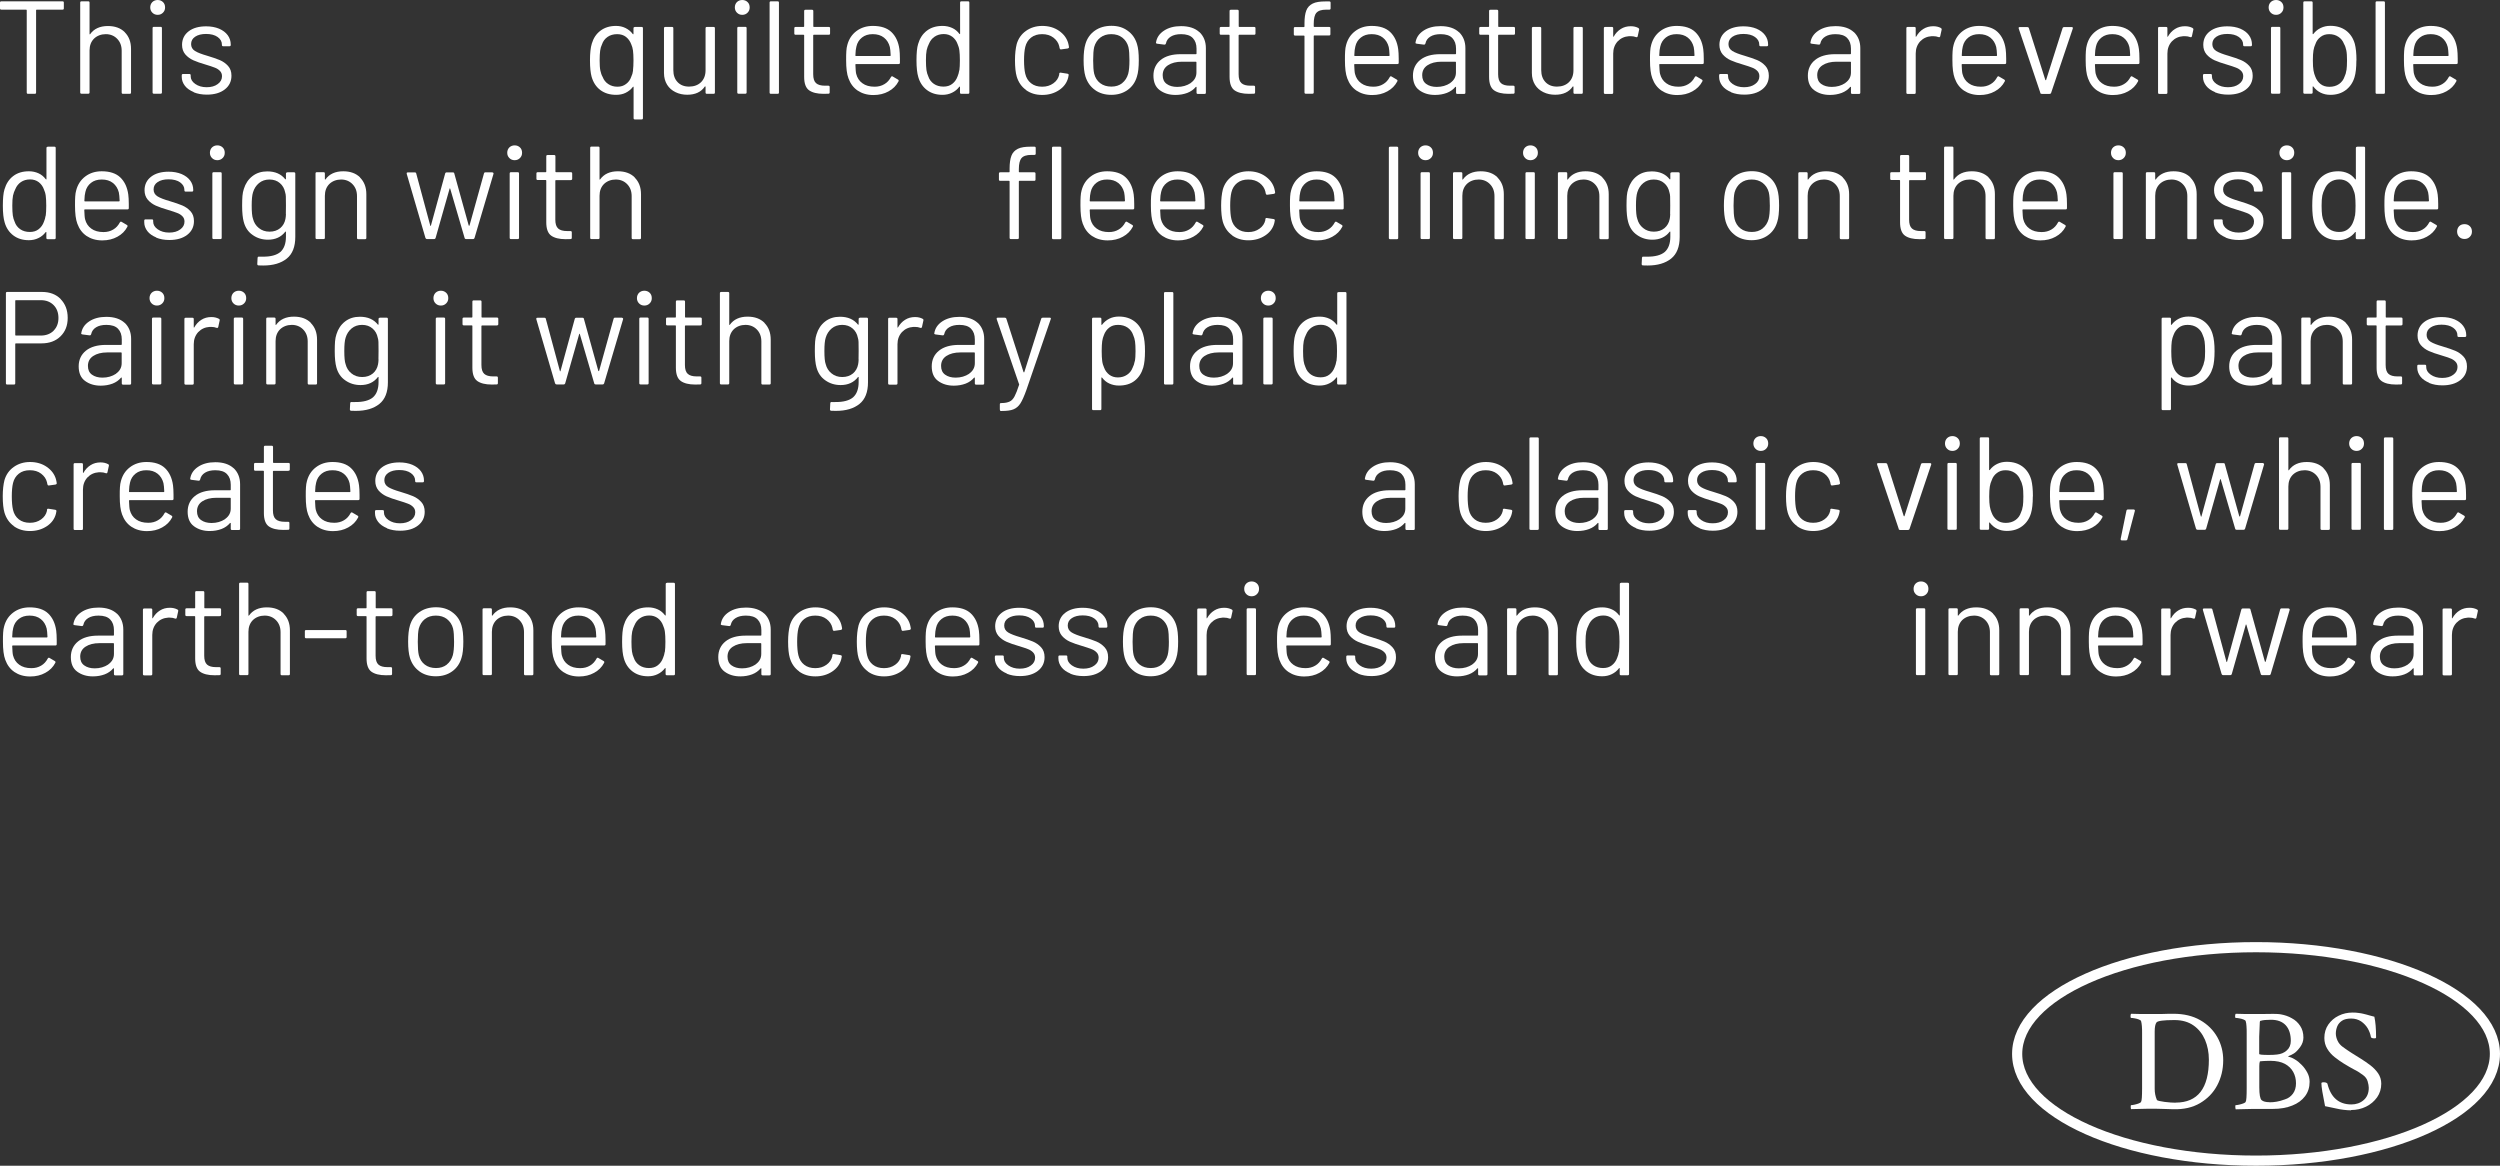 <?xml version="1.0" encoding="UTF-8"?><svg id="_デザイン" xmlns="http://www.w3.org/2000/svg" viewBox="0 0 245.94 114.68"><rect x="0" y="0" width="245.94" height="114.68" fill="#333333" stroke="none"/><defs><style>.cls-1{fill:none;stroke:#fff;stroke-miterlimit:10;}.cls-2{fill:#fff;}</style></defs><path class="cls-2" d="M6.28.26v.56c0,.09-.04.13-.13.13h-2.55s-.05.02-.05.05v8.1c0,.09-.04.13-.13.13h-.66c-.09,0-.13-.04-.13-.13V1s-.02-.05-.05-.05H.13c-.09,0-.13-.04-.13-.13V.26c0-.09.04-.13.13-.13h6.02c.09,0,.13.04.13.13Z"/><path class="cls-2" d="M12.27,3.17c.41.41.62.95.62,1.64v4.29c0,.09-.04.13-.13.13h-.66c-.09,0-.13-.04-.13-.13v-4.11c0-.48-.15-.87-.44-1.17-.29-.3-.67-.46-1.12-.46s-.86.15-1.16.44c-.29.29-.44.68-.44,1.16v4.13c0,.09-.04.13-.13.13h-.66c-.09,0-.13-.04-.13-.13V.26c0-.09.04-.13.13-.13h.66c.09,0,.13.04.13.13v3.08s0,.03.02.04c.01,0,.02,0,.03-.01.38-.54.97-.81,1.76-.81.69,0,1.25.2,1.66.61Z"/><path class="cls-2" d="M14.99,1.25c-.14-.14-.21-.31-.21-.52s.07-.39.21-.53c.14-.13.31-.2.52-.2s.38.07.52.2c.14.13.21.31.21.53s-.07.38-.21.52c-.14.14-.31.21-.52.21s-.38-.07-.52-.21ZM15.01,9.09V2.77c0-.09.04-.13.13-.13h.66c.09,0,.13.04.13.13v6.32c0,.09-.04.13-.13.13h-.66c-.09,0-.13-.04-.13-.13Z"/><path class="cls-2" d="M19.06,9.06c-.38-.16-.67-.36-.87-.62-.2-.26-.31-.55-.31-.87v-.16c0-.09.04-.13.13-.13h.62c.09,0,.13.04.13.13v.1c0,.29.15.54.45.75.3.21.67.32,1.12.32s.81-.1,1.09-.31c.28-.2.42-.46.42-.77,0-.22-.07-.39-.21-.53-.14-.14-.31-.25-.51-.32-.2-.08-.5-.18-.9-.3-.49-.14-.88-.28-1.2-.42-.31-.14-.57-.33-.79-.58-.21-.25-.32-.56-.32-.94,0-.55.22-1,.65-1.33.43-.33,1.01-.49,1.72-.49.48,0,.9.08,1.27.23.37.16.65.37.85.64.2.27.3.58.3.92v.04c0,.09-.04.13-.13.13h-.61c-.09,0-.13-.04-.13-.13v-.04c0-.29-.14-.54-.42-.74-.28-.2-.66-.3-1.14-.3-.44,0-.8.09-1.07.27-.27.18-.4.42-.4.73,0,.29.13.52.39.68s.66.31,1.21.47c.5.15.91.29,1.22.42.31.13.58.32.81.57.23.25.34.57.34.97,0,.56-.22,1.01-.66,1.35-.44.34-1.03.51-1.76.51-.49,0-.92-.08-1.29-.23Z"/><path class="cls-2" d="M62.46,2.65h.66c.09,0,.13.04.13.13v8.84c0,.09-.04.13-.13.13h-.66c-.09,0-.13-.04-.13-.13v-3.06s0-.03-.02-.03c-.01,0-.03,0-.05.02-.19.25-.43.44-.71.58s-.6.2-.94.2c-.62,0-1.13-.16-1.55-.47-.42-.32-.7-.75-.86-1.31-.1-.36-.16-.89-.16-1.61s.06-1.26.18-1.65c.16-.54.44-.96.85-1.27.41-.31.92-.47,1.53-.47.35,0,.66.07.94.21.28.14.52.33.71.59.02.02.03.02.05.02.01,0,.02-.02.02-.03v-.55c0-.09.04-.13.13-.13ZM62.27,6.92c.03-.24.05-.57.05-.98s-.02-.74-.05-.97c-.03-.23-.09-.44-.17-.61-.11-.3-.29-.55-.52-.73-.23-.18-.52-.27-.87-.27-.36,0-.68.09-.94.27-.26.18-.45.43-.55.74-.09.18-.15.39-.18.62-.03.23-.05.55-.05.96s.02.76.07.99c.05.24.12.45.23.64.11.29.29.52.55.69.25.17.55.26.9.26s.61-.09.85-.27c.24-.18.41-.41.51-.71.09-.18.15-.39.18-.63Z"/><path class="cls-2" d="M69.54,2.65h.66c.09,0,.13.04.13.13v6.32c0,.09-.04.13-.13.13h-.66c-.09,0-.13-.04-.13-.13v-.56s0-.03-.03-.04c-.02,0-.03,0-.04.01-.36.54-.94.81-1.73.81-.42,0-.8-.08-1.15-.25-.35-.17-.63-.41-.83-.73-.2-.32-.31-.71-.31-1.16V2.78c0-.09.04-.13.13-.13h.66c.09,0,.13.04.13.13v4.12c0,.49.14.89.42,1.18.28.29.65.44,1.13.44s.89-.15,1.18-.44c.29-.29.44-.68.44-1.17V2.78c0-.09.04-.13.13-.13Z"/><path class="cls-2" d="M72.5,1.25c-.14-.14-.21-.31-.21-.52s.07-.39.21-.53c.14-.13.31-.2.52-.2s.38.07.52.2c.14.13.21.31.21.53s-.07.38-.21.52c-.14.14-.31.21-.52.21s-.38-.07-.52-.21ZM72.53,9.09V2.77c0-.09.04-.13.13-.13h.66c.09,0,.13.04.13.13v6.32c0,.09-.04.13-.13.13h-.66c-.09,0-.13-.04-.13-.13Z"/><path class="cls-2" d="M75.71,9.1V.26c0-.09.04-.13.13-.13h.66c.09,0,.13.04.13.13v8.84c0,.09-.04.13-.13.13h-.66c-.09,0-.13-.04-.13-.13Z"/><path class="cls-2" d="M81.52,3.42h-1.47s-.05.02-.05.05v3.83c0,.42.09.71.28.88.19.17.48.25.88.25h.33c.09,0,.13.04.13.13v.53c0,.09-.04.13-.13.13-.1,0-.26.01-.48.01-.62,0-1.1-.12-1.42-.35-.32-.23-.48-.67-.48-1.3V3.47s-.02-.05-.05-.05h-.79c-.09,0-.13-.04-.13-.13v-.51c0-.09.04-.13.13-.13h.79s.05-.02.05-.05v-1.51c0-.09.04-.13.13-.13h.64c.09,0,.13.04.13.13v1.51s.02.05.05.05h1.47c.09,0,.13.04.13.13v.51c0,.09-.04.13-.13.13Z"/><path class="cls-2" d="M88.53,5.75v.42c0,.09-.04.13-.13.13h-4.2s-.05.02-.05.05c.02.48.04.78.08.92.1.39.3.7.61.92.31.23.71.34,1.2.34.36,0,.68-.08.96-.25.28-.16.49-.4.65-.7.05-.08.11-.1.18-.05l.51.3c.07.04.09.1.05.18-.22.42-.54.74-.98.98-.43.24-.93.36-1.49.36-.62,0-1.13-.16-1.55-.44-.42-.29-.71-.68-.9-1.2-.16-.42-.23-1.01-.23-1.79,0-.36,0-.66.02-.89.01-.23.05-.44.1-.62.15-.56.44-1.01.89-1.35.45-.34.99-.51,1.62-.51.79,0,1.4.2,1.82.6.42.4.69.96.79,1.69.03.24.05.55.05.91ZM84.8,3.69c-.28.22-.47.52-.55.89-.05.18-.09.48-.1.88,0,.03.02.05.05.05h3.37s.05-.02.05-.05c-.02-.39-.04-.67-.08-.83-.1-.39-.29-.7-.58-.93-.29-.23-.66-.34-1.1-.34s-.78.11-1.06.33Z"/><path class="cls-2" d="M94.57.13h.66c.09,0,.13.04.13.13v8.84c0,.09-.04.13-.13.13h-.66c-.09,0-.13-.04-.13-.13v-.55s0-.03-.02-.03c-.01,0-.03,0-.05.02-.19.25-.43.45-.71.58-.28.14-.6.21-.94.21-.61,0-1.12-.16-1.53-.47-.41-.31-.7-.74-.85-1.27-.12-.39-.18-.94-.18-1.65s.05-1.26.16-1.61c.16-.55.44-.99.86-1.31.42-.32.93-.47,1.55-.47.34,0,.65.07.94.2.29.13.52.33.71.58.02.02.03.02.05.02.01,0,.02-.01.02-.03V.26c0-.09.04-.13.13-.13ZM94.38,6.92c.03-.23.05-.56.05-.98s-.02-.74-.05-.98c-.03-.24-.1-.45-.18-.63-.1-.29-.28-.53-.51-.71-.24-.18-.52-.27-.85-.27-.35,0-.65.09-.9.26-.25.17-.43.4-.55.69-.1.19-.18.41-.23.64-.05.24-.07.57-.07.99s.02.73.05.96c.03.23.1.44.18.62.1.31.29.56.55.74.26.18.58.27.94.27s.64-.09.87-.27c.23-.18.41-.42.52-.73.08-.17.13-.38.17-.61Z"/><path class="cls-2" d="M100.94,8.85c-.45-.32-.75-.76-.92-1.32-.11-.38-.17-.92-.17-1.61,0-.62.06-1.15.17-1.59.16-.54.46-.97.91-1.29.45-.32.99-.49,1.61-.49s1.18.16,1.64.48c.46.32.76.72.9,1.2.04.16.07.29.08.39v.03c0,.06-.04.1-.12.12l-.65.09h-.03c-.06,0-.1-.04-.12-.12l-.04-.2c-.08-.33-.27-.61-.57-.84-.3-.23-.67-.34-1.11-.34s-.8.11-1.09.34c-.29.23-.48.54-.57.92-.08.33-.12.77-.12,1.31s.04,1.01.12,1.33c.09.39.28.7.57.93.29.23.65.34,1.09.34s.79-.11,1.1-.33c.31-.22.5-.5.58-.85v-.1c.02-.09.07-.12.17-.1l.64.1c.09.02.13.06.12.14l-.05.26c-.13.5-.43.91-.9,1.22-.47.31-1.02.47-1.65.47s-1.16-.16-1.61-.49Z"/><path class="cls-2" d="M107.72,8.85c-.45-.32-.76-.76-.94-1.33-.12-.4-.18-.93-.18-1.6s.06-1.2.18-1.59c.16-.55.47-.99.92-1.31.45-.32,1-.48,1.64-.48s1.15.16,1.59.48c.45.32.75.75.92,1.3.12.37.18.91.18,1.6s-.06,1.24-.18,1.6c-.16.56-.47,1.01-.92,1.33-.45.32-.98.48-1.61.48s-1.16-.16-1.61-.48ZM110.39,8.18c.29-.23.49-.54.6-.93.08-.31.12-.75.12-1.31s-.03-1.01-.1-1.31c-.1-.39-.31-.7-.6-.93-.3-.23-.66-.34-1.09-.34s-.78.11-1.08.34c-.29.23-.49.54-.6.93-.07.3-.1.74-.1,1.31s.03,1.01.1,1.31c.1.39.29.7.59.93.3.23.67.34,1.1.34s.77-.11,1.07-.34Z"/><path class="cls-2" d="M117.99,3.15c.42.4.64.93.64,1.59v4.37c0,.09-.04.13-.13.13h-.66c-.09,0-.13-.04-.13-.13v-.53s0-.03-.02-.04c-.01,0-.03,0-.05.01-.22.26-.5.46-.84.59-.35.13-.73.2-1.16.2-.62,0-1.13-.16-1.55-.47-.42-.31-.62-.79-.62-1.43s.24-1.16.71-1.54c.47-.38,1.13-.57,1.97-.57h1.51s.05-.02.05-.05v-.49c0-.44-.12-.79-.37-1.05-.25-.26-.63-.38-1.15-.38-.42,0-.75.08-1.01.24-.26.16-.42.38-.48.67-.03.09-.08.13-.16.12l-.7-.09c-.1-.02-.13-.05-.12-.1.07-.49.33-.88.78-1.18.45-.3,1.01-.45,1.69-.45.78,0,1.38.2,1.81.6ZM117.14,8.16c.37-.26.56-.6.56-1.03v-1.01s-.02-.05-.05-.05h-1.37c-.57,0-1.03.12-1.38.35-.35.23-.52.56-.52.98,0,.38.13.67.4.86.26.19.61.29,1.03.29.51,0,.95-.13,1.33-.38Z"/><path class="cls-2" d="M123.37,3.42h-1.47s-.05.02-.05.05v3.83c0,.42.09.71.28.88.19.17.48.25.88.25h.33c.09,0,.13.04.13.13v.53c0,.09-.04.13-.13.13-.1,0-.26.01-.48.01-.62,0-1.1-.12-1.42-.35-.32-.23-.48-.67-.48-1.3V3.47s-.02-.05-.05-.05h-.79c-.09,0-.13-.04-.13-.13v-.51c0-.09.04-.13.13-.13h.79s.05-.02.05-.05v-1.51c0-.09.04-.13.13-.13h.64c.09,0,.13.04.13.13v1.51s.02.05.05.05h1.47c.09,0,.13.04.13.13v.51c0,.09-.04.13-.13.13Z"/><path class="cls-2" d="M129.5,1.25c-.17.21-.26.57-.26,1.09v.26s.02.05.05.05h1.46c.09,0,.13.04.13.13v.58c0,.09-.04.13-.13.13h-1.46s-.05.02-.05.05v5.55c0,.09-.04.13-.13.13h-.65c-.09,0-.13-.04-.13-.13V3.55s-.02-.05-.05-.05h-.87c-.09,0-.13-.04-.13-.13v-.58c0-.09.04-.13.13-.13h.87s.05-.02.05-.05v-.31c0-.54.06-.96.18-1.27.12-.31.33-.53.63-.68s.72-.21,1.25-.21h.38c.09,0,.13.04.13.13v.55c0,.09-.04.13-.13.13h-.3c-.48,0-.8.11-.97.32Z"/><path class="cls-2" d="M137.6,5.75v.42c0,.09-.04.13-.13.13h-4.2s-.05.02-.05.05c.02.48.04.78.08.92.1.39.3.7.61.92.31.23.71.34,1.2.34.36,0,.68-.08.96-.25.28-.16.49-.4.65-.7.05-.08.11-.1.18-.05l.51.3c.07.04.09.1.05.18-.22.42-.54.74-.98.98-.43.24-.93.36-1.49.36-.62,0-1.13-.16-1.55-.44-.42-.29-.71-.68-.9-1.2-.16-.42-.23-1.01-.23-1.79,0-.36,0-.66.02-.89.01-.23.05-.44.1-.62.15-.56.44-1.01.89-1.35.45-.34.99-.51,1.62-.51.79,0,1.4.2,1.82.6.42.4.69.96.79,1.69.03.24.05.55.05.91ZM133.88,3.69c-.28.22-.47.52-.55.89-.05.18-.09.48-.1.88,0,.03.02.05.05.05h3.37s.05-.02.05-.05c-.02-.39-.04-.67-.08-.83-.1-.39-.29-.7-.58-.93-.29-.23-.66-.34-1.1-.34s-.78.11-1.06.33Z"/><path class="cls-2" d="M143.52,3.15c.42.4.64.93.64,1.59v4.37c0,.09-.04.13-.13.13h-.66c-.09,0-.13-.04-.13-.13v-.53s0-.03-.02-.04c-.01,0-.03,0-.05.01-.22.26-.5.46-.84.59-.35.13-.73.2-1.16.2-.62,0-1.13-.16-1.55-.47-.42-.31-.62-.79-.62-1.43s.24-1.16.71-1.54c.47-.38,1.13-.57,1.97-.57h1.51s.05-.02.05-.05v-.49c0-.44-.12-.79-.37-1.05-.25-.26-.63-.38-1.15-.38-.42,0-.75.08-1.01.24-.26.16-.42.38-.48.67-.03.09-.08.13-.16.12l-.7-.09c-.1-.02-.13-.05-.12-.1.07-.49.33-.88.78-1.18.45-.3,1.01-.45,1.69-.45.78,0,1.38.2,1.81.6ZM142.67,8.16c.37-.26.56-.6.56-1.03v-1.01s-.02-.05-.05-.05h-1.37c-.57,0-1.03.12-1.38.35-.35.23-.52.56-.52.98,0,.38.13.67.4.86.26.19.61.29,1.03.29.51,0,.95-.13,1.33-.38Z"/><path class="cls-2" d="M148.9,3.42h-1.47s-.05.02-.05.05v3.83c0,.42.09.71.28.88.19.17.48.25.88.25h.33c.09,0,.13.04.13.13v.53c0,.09-.04.13-.13.13-.1,0-.26.01-.48.01-.62,0-1.1-.12-1.42-.35-.32-.23-.48-.67-.48-1.3V3.47s-.02-.05-.05-.05h-.79c-.09,0-.13-.04-.13-.13v-.51c0-.09.04-.13.13-.13h.79s.05-.02.05-.05v-1.51c0-.09.04-.13.13-.13h.64c.09,0,.13.04.13.13v1.51s.02.05.05.05h1.47c.09,0,.13.04.13.13v.51c0,.09-.04.13-.13.13Z"/><path class="cls-2" d="M154.92,2.65h.66c.09,0,.13.04.13.13v6.32c0,.09-.04.13-.13.13h-.66c-.09,0-.13-.04-.13-.13v-.56s0-.03-.03-.04c-.02,0-.03,0-.04.01-.36.54-.94.81-1.73.81-.42,0-.8-.08-1.15-.25-.35-.17-.63-.41-.83-.73-.2-.32-.31-.71-.31-1.16V2.78c0-.09.04-.13.13-.13h.66c.09,0,.13.04.13.13v4.12c0,.49.14.89.42,1.18.28.29.65.44,1.13.44s.89-.15,1.18-.44c.29-.29.44-.68.44-1.17V2.78c0-.09.04-.13.13-.13Z"/><path class="cls-2" d="M161.17,2.76c.07.03.1.09.08.17l-.14.64c-.03.09-.08.11-.17.08-.15-.06-.32-.09-.51-.09h-.17c-.45.03-.82.2-1.12.51-.29.32-.44.72-.44,1.2v3.84c0,.09-.04.13-.13.13h-.66c-.09,0-.13-.04-.13-.13V2.78c0-.09.04-.13.13-.13h.66c.09,0,.13.04.13.13v.79s0,.04.02.05c.01,0,.02,0,.03-.02.18-.32.41-.57.7-.75.28-.18.61-.27.98-.27.29,0,.53.06.74.17Z"/><path class="cls-2" d="M167.61,5.75v.42c0,.09-.04.13-.13.13h-4.2s-.05.02-.05.05c.02.48.04.78.08.92.1.39.3.7.61.92.31.23.71.34,1.2.34.36,0,.68-.08.96-.25.28-.16.49-.4.65-.7.05-.08.11-.1.18-.05l.51.3c.07.04.09.1.05.18-.22.42-.54.74-.98.98-.43.24-.93.36-1.49.36-.62,0-1.13-.16-1.55-.44-.42-.29-.71-.68-.9-1.2-.16-.42-.23-1.01-.23-1.79,0-.36,0-.66.02-.89.01-.23.05-.44.1-.62.15-.56.44-1.01.89-1.35.45-.34.99-.51,1.62-.51.79,0,1.4.2,1.82.6.42.4.69.96.79,1.69.03.24.05.55.05.91ZM163.88,3.69c-.28.22-.47.52-.55.89-.05.18-.09.48-.1.88,0,.03.02.05.05.05h3.37s.05-.02.05-.05c-.02-.39-.04-.67-.08-.83-.1-.39-.29-.7-.58-.93-.29-.23-.66-.34-1.1-.34s-.78.11-1.06.33Z"/><path class="cls-2" d="M170.3,9.06c-.38-.16-.67-.36-.87-.62-.2-.26-.31-.55-.31-.87v-.16c0-.09.04-.13.13-.13h.62c.09,0,.13.04.13.13v.1c0,.29.15.54.45.75.3.21.67.32,1.12.32s.81-.1,1.09-.31c.28-.2.42-.46.42-.77,0-.22-.07-.39-.21-.53-.14-.14-.31-.25-.51-.32-.2-.08-.5-.18-.9-.3-.49-.14-.88-.28-1.2-.42-.31-.14-.57-.33-.79-.58-.21-.25-.32-.56-.32-.94,0-.55.22-1,.65-1.33.43-.33,1.01-.49,1.72-.49.48,0,.9.08,1.27.23.37.16.65.37.85.64.2.27.3.58.3.92v.04c0,.09-.04.13-.13.13h-.61c-.09,0-.13-.04-.13-.13v-.04c0-.29-.14-.54-.42-.74-.28-.2-.66-.3-1.14-.3-.44,0-.8.09-1.07.27-.27.18-.4.42-.4.73,0,.29.13.52.39.68s.66.31,1.21.47c.5.15.91.29,1.22.42.31.13.58.32.81.57.23.25.34.57.34.97,0,.56-.22,1.01-.66,1.35-.44.34-1.03.51-1.76.51-.49,0-.92-.08-1.29-.23Z"/><path class="cls-2" d="M182.37,3.15c.42.4.64.93.64,1.59v4.37c0,.09-.04.13-.13.13h-.66c-.09,0-.13-.04-.13-.13v-.53s0-.03-.02-.04c-.01,0-.03,0-.05.01-.22.26-.5.46-.84.59-.35.13-.73.2-1.16.2-.62,0-1.13-.16-1.55-.47-.42-.31-.62-.79-.62-1.43s.24-1.16.71-1.54c.47-.38,1.13-.57,1.97-.57h1.51s.05-.02.05-.05v-.49c0-.44-.12-.79-.37-1.05-.25-.26-.63-.38-1.15-.38-.42,0-.75.08-1.01.24-.26.16-.42.38-.48.67-.03.09-.08.13-.16.12l-.7-.09c-.1-.02-.13-.05-.12-.1.07-.49.33-.88.78-1.18.45-.3,1.01-.45,1.69-.45.78,0,1.38.2,1.81.6ZM181.53,8.16c.37-.26.56-.6.56-1.03v-1.01s-.02-.05-.05-.05h-1.37c-.57,0-1.03.12-1.38.35-.35.23-.52.56-.52.98,0,.38.13.67.4.86.26.19.61.29,1.03.29.51,0,.95-.13,1.33-.38Z"/><path class="cls-2" d="M190.93,2.76c.07.03.1.09.08.17l-.14.64c-.03.09-.08.11-.17.08-.15-.06-.32-.09-.51-.09h-.17c-.45.03-.82.2-1.12.51-.29.32-.44.72-.44,1.2v3.84c0,.09-.04.13-.13.13h-.66c-.09,0-.13-.04-.13-.13V2.78c0-.09.04-.13.13-.13h.66c.09,0,.13.04.13.13v.79s0,.04.02.05c.01,0,.02,0,.03-.02.18-.32.41-.57.7-.75.28-.18.61-.27.98-.27.29,0,.53.06.74.17Z"/><path class="cls-2" d="M197.36,5.75v.42c0,.09-.04.13-.13.13h-4.2s-.05.02-.05.05c.02.48.04.78.08.92.1.39.3.7.61.92.31.23.71.34,1.2.34.36,0,.68-.08.96-.25.28-.16.49-.4.65-.7.05-.08.11-.1.18-.05l.51.3c.07.04.09.1.05.18-.22.42-.54.74-.98.98-.43.24-.93.36-1.49.36-.62,0-1.13-.16-1.55-.44-.42-.29-.71-.68-.9-1.2-.16-.42-.23-1.01-.23-1.79,0-.36,0-.66.02-.89.01-.23.05-.44.1-.62.15-.56.44-1.01.89-1.35.45-.34.99-.51,1.62-.51.79,0,1.4.2,1.82.6.42.4.69.96.79,1.69.03.24.05.55.05.91ZM193.64,3.69c-.28.22-.47.52-.55.89-.05.18-.09.48-.1.88,0,.03.02.05.05.05h3.37s.05-.02.05-.05c-.02-.39-.04-.67-.08-.83-.1-.39-.29-.7-.58-.93-.29-.23-.66-.34-1.1-.34s-.78.11-1.06.33Z"/><path class="cls-2" d="M200.72,9.13l-2.13-6.33v-.05c-.01-.06.03-.09.1-.09h.74c.08,0,.13.03.16.1l1.62,5.1s.02.03.04.03.03,0,.04-.03l1.62-5.1c.03-.07.08-.1.16-.1h.74c.1.01.13.06.1.16l-2.13,6.32c-.03.07-.08.1-.16.1h-.75c-.08,0-.13-.03-.16-.1Z"/><path class="cls-2" d="M210.47,5.75v.42c0,.09-.04.13-.13.13h-4.2s-.05.02-.05.05c.02.48.04.78.08.92.1.39.3.7.61.92.31.23.71.34,1.2.34.36,0,.68-.08.96-.25.28-.16.49-.4.65-.7.05-.08.11-.1.18-.05l.51.3c.07.04.09.1.05.18-.22.42-.54.74-.98.98-.43.24-.93.36-1.49.36-.62,0-1.13-.16-1.55-.44-.42-.29-.71-.68-.9-1.2-.16-.42-.23-1.01-.23-1.79,0-.36,0-.66.02-.89.01-.23.05-.44.1-.62.15-.56.44-1.01.89-1.35.45-.34.99-.51,1.62-.51.79,0,1.4.2,1.82.6.42.4.69.96.79,1.69.03.24.05.55.05.91ZM206.74,3.69c-.28.22-.47.52-.55.89-.05.18-.09.48-.1.88,0,.03.02.05.05.05h3.37s.05-.02.05-.05c-.02-.39-.04-.67-.08-.83-.1-.39-.29-.7-.58-.93-.29-.23-.66-.34-1.1-.34s-.78.11-1.06.33Z"/><path class="cls-2" d="M215.69,2.76c.07.03.1.09.08.17l-.14.64c-.03.09-.08.11-.17.08-.15-.06-.32-.09-.51-.09h-.17c-.45.03-.82.2-1.12.51-.29.32-.44.72-.44,1.2v3.84c0,.09-.04.13-.13.13h-.66c-.09,0-.13-.04-.13-.13V2.78c0-.09.04-.13.13-.13h.66c.09,0,.13.04.13.13v.79s0,.04.02.05c.01,0,.02,0,.03-.02.18-.32.41-.57.7-.75.28-.18.61-.27.98-.27.29,0,.53.06.74.17Z"/><path class="cls-2" d="M217.9,9.06c-.38-.16-.67-.36-.87-.62-.2-.26-.31-.55-.31-.87v-.16c0-.09.04-.13.13-.13h.62c.09,0,.13.04.13.13v.1c0,.29.15.54.45.75.3.21.67.32,1.12.32s.81-.1,1.09-.31c.28-.2.42-.46.42-.77,0-.22-.07-.39-.21-.53-.14-.14-.31-.25-.51-.32-.2-.08-.5-.18-.9-.3-.49-.14-.88-.28-1.2-.42-.31-.14-.57-.33-.79-.58-.21-.25-.32-.56-.32-.94,0-.55.22-1,.65-1.33.43-.33,1.01-.49,1.72-.49.48,0,.9.08,1.27.23.37.16.65.37.85.64.2.27.3.58.3.92v.04c0,.09-.04.13-.13.13h-.61c-.09,0-.13-.04-.13-.13v-.04c0-.29-.14-.54-.42-.74-.28-.2-.66-.3-1.14-.3-.44,0-.8.09-1.07.27-.27.18-.4.42-.4.73,0,.29.13.52.39.68s.66.31,1.21.47c.5.15.91.29,1.22.42.31.13.58.32.81.57.23.25.34.57.34.97,0,.56-.22,1.01-.66,1.35-.44.34-1.03.51-1.76.51-.49,0-.92-.08-1.29-.23Z"/><path class="cls-2" d="M223.39,1.25c-.14-.14-.21-.31-.21-.52s.07-.39.21-.53c.14-.13.31-.2.52-.2s.38.07.52.2c.14.13.21.31.21.53s-.07.38-.21.52c-.14.14-.31.21-.52.21s-.38-.07-.52-.21ZM223.41,9.09V2.77c0-.09.04-.13.13-.13h.66c.09,0,.13.04.13.13v6.32c0,.09-.04.13-.13.13h-.66c-.09,0-.13-.04-.13-.13Z"/><path class="cls-2" d="M231.81,5.94c0,.71-.06,1.26-.18,1.65-.16.54-.45.96-.86,1.27-.41.31-.91.47-1.52.47-.35,0-.66-.07-.95-.21s-.52-.34-.72-.6c0-.02-.02-.02-.04-.02-.02,0-.03.02-.03.03v.56c0,.09-.04.13-.13.13h-.66c-.09,0-.13-.04-.13-.13V.26c0-.09.04-.13.13-.13h.66c.09,0,.13.04.13.13v3.07s0,.03.02.03c.01,0,.03,0,.05-.02.19-.25.43-.45.72-.59.29-.14.6-.21.95-.21.62,0,1.13.16,1.55.47.42.32.7.75.86,1.31.1.39.16.93.16,1.61ZM230.84,6.9c.03-.23.05-.55.05-.96s-.02-.76-.07-.99c-.05-.24-.12-.45-.23-.64-.11-.29-.29-.52-.55-.69-.25-.17-.55-.26-.9-.26s-.61.09-.85.27c-.24.18-.41.41-.51.71-.09.18-.15.39-.19.62-.04.23-.06.56-.06.99s.02.74.06.97c.04.23.1.44.18.62.11.3.29.55.52.73.23.18.52.27.87.27.36,0,.68-.09.94-.27.26-.18.45-.43.55-.74.09-.18.15-.39.18-.62Z"/><path class="cls-2" d="M233.7,9.1V.26c0-.09.04-.13.13-.13h.66c.09,0,.13.04.13.13v8.84c0,.09-.04.13-.13.13h-.66c-.09,0-.13-.04-.13-.13Z"/><path class="cls-2" d="M241.78,5.75v.42c0,.09-.04.13-.13.13h-4.2s-.05.02-.05.05c.02.48.04.78.08.92.1.39.3.7.61.92.31.23.71.34,1.2.34.36,0,.68-.08.96-.25.28-.16.49-.4.65-.7.05-.08.11-.1.18-.05l.51.3c.07.04.09.1.05.18-.22.42-.54.74-.98.98-.43.24-.93.36-1.49.36-.62,0-1.13-.16-1.55-.44-.42-.29-.71-.68-.9-1.2-.16-.42-.23-1.01-.23-1.79,0-.36,0-.66.02-.89.01-.23.05-.44.1-.62.15-.56.44-1.01.89-1.35.45-.34.99-.51,1.62-.51.79,0,1.4.2,1.82.6.42.4.69.96.79,1.69.03.24.05.55.05.91ZM238.06,3.69c-.28.22-.47.52-.55.89-.05.18-.09.48-.1.88,0,.03.02.05.05.05h3.37s.05-.02.05-.05c-.02-.39-.04-.67-.08-.83-.1-.39-.29-.7-.58-.93-.29-.23-.66-.34-1.1-.34s-.78.11-1.06.33Z"/><path class="cls-2" d="M4.69,14.43h.66c.09,0,.13.04.13.13v8.84c0,.09-.04.13-.13.13h-.66c-.09,0-.13-.04-.13-.13v-.55s0-.03-.02-.03c-.01,0-.03,0-.05.02-.19.25-.43.45-.71.58-.28.14-.6.21-.94.21-.61,0-1.12-.16-1.53-.47-.41-.31-.7-.74-.85-1.27-.12-.39-.18-.94-.18-1.65s.05-1.26.16-1.61c.16-.55.44-.99.86-1.31.42-.32.93-.47,1.55-.47.34,0,.65.07.94.2.29.13.52.33.71.58.02.02.03.02.05.02.01,0,.02-.01.02-.03v-3.05c0-.09.04-.13.13-.13ZM4.5,21.22c.03-.23.05-.56.05-.98s-.02-.74-.05-.98c-.03-.24-.1-.45-.18-.63-.1-.29-.28-.53-.51-.71-.24-.18-.52-.27-.85-.27-.35,0-.65.09-.9.26-.25.17-.43.4-.55.69-.1.19-.18.41-.23.64-.05.24-.07.57-.07.99s.02.73.05.96c.03.23.1.44.18.62.1.31.29.56.55.74.26.18.58.27.94.27s.64-.09.87-.27c.23-.18.41-.42.52-.73.08-.17.13-.38.17-.61Z"/><path class="cls-2" d="M12.67,20.05v.42c0,.09-.04.13-.13.13h-4.2s-.05.02-.05.05c.02.48.04.78.08.92.1.39.3.7.61.92.31.23.71.34,1.2.34.36,0,.68-.08.96-.25.28-.16.49-.4.65-.7.05-.08.11-.1.18-.05l.51.3c.07.04.09.1.05.18-.22.42-.54.74-.98.98-.43.24-.93.36-1.49.36-.62,0-1.13-.16-1.55-.44-.42-.29-.71-.68-.9-1.2-.16-.42-.23-1.01-.23-1.79,0-.36,0-.66.02-.89.01-.23.05-.44.1-.62.15-.56.44-1.01.89-1.35.45-.34.99-.51,1.62-.51.79,0,1.4.2,1.82.6.42.4.69.96.79,1.69.03.24.05.55.05.91ZM8.95,17.99c-.28.22-.47.52-.55.89-.05.18-.09.48-.1.88,0,.03.02.05.05.05h3.37s.05-.02.05-.05c-.02-.39-.04-.67-.08-.83-.1-.39-.29-.7-.58-.93-.29-.23-.66-.34-1.1-.34s-.78.11-1.06.33Z"/><path class="cls-2" d="M15.37,23.36c-.38-.16-.67-.36-.87-.62-.2-.26-.31-.55-.31-.87v-.16c0-.09.04-.13.13-.13h.62c.09,0,.13.04.13.13v.1c0,.29.15.54.45.75.3.21.67.32,1.12.32s.81-.1,1.09-.31c.28-.2.42-.46.42-.77,0-.22-.07-.39-.21-.53-.14-.14-.31-.25-.51-.32-.2-.08-.5-.18-.9-.3-.49-.14-.88-.28-1.2-.42-.31-.14-.57-.33-.79-.58-.21-.25-.32-.56-.32-.94,0-.55.22-1,.65-1.33.43-.33,1.01-.49,1.72-.49.48,0,.9.08,1.27.23.37.16.65.37.85.64.2.27.3.58.3.92v.04c0,.09-.04.13-.13.13h-.61c-.09,0-.13-.04-.13-.13v-.04c0-.29-.14-.54-.42-.74-.28-.2-.66-.3-1.14-.3-.44,0-.8.09-1.07.27-.27.18-.4.42-.4.73,0,.29.13.52.39.68s.66.31,1.21.47c.5.15.91.29,1.22.42.31.13.58.32.81.57.23.25.34.57.34.97,0,.56-.22,1.01-.66,1.35-.44.34-1.03.51-1.76.51-.49,0-.92-.08-1.29-.23Z"/><path class="cls-2" d="M20.86,15.55c-.14-.14-.21-.31-.21-.52s.07-.39.21-.53c.14-.13.31-.2.52-.2s.38.07.52.2c.14.13.21.31.21.53s-.07.38-.21.52c-.14.14-.31.21-.52.21s-.38-.07-.52-.21ZM20.89,23.39v-6.32c0-.09.04-.13.13-.13h.66c.09,0,.13.04.13.13v6.32c0,.09-.04.13-.13.13h-.66c-.09,0-.13-.04-.13-.13Z"/><path class="cls-2" d="M28.26,16.95h.66c.09,0,.13.04.13.13v6.23c0,.97-.28,1.68-.84,2.13-.56.45-1.33.68-2.31.68-.2,0-.35,0-.46-.01-.09,0-.13-.06-.13-.14l.03-.6s.01-.08.04-.1c.03-.02.06-.03.09-.02h.35c.81.01,1.39-.15,1.76-.46.36-.32.55-.82.55-1.5v-.48s0-.03-.02-.03c-.01,0-.03,0-.05.02-.4.52-.97.78-1.7.78-.56,0-1.06-.15-1.5-.46-.44-.3-.73-.73-.88-1.29-.1-.36-.16-.88-.16-1.59,0-.38.01-.7.03-.96.02-.26.07-.49.14-.7.16-.52.44-.94.84-1.25.41-.32.9-.47,1.47-.47.77,0,1.36.26,1.76.77.02.02.03.02.05.01.01,0,.02-.02.02-.04v-.51c0-.09.04-.13.13-.13ZM28.12,21.06c0-.19.01-.47.01-.83,0-.44,0-.74-.01-.89,0-.15-.03-.29-.07-.42-.07-.36-.24-.67-.51-.9-.27-.24-.62-.36-1.03-.36s-.75.12-1.03.35c-.28.23-.48.54-.59.91-.09.28-.13.71-.13,1.3,0,.63.04,1.07.13,1.31.09.36.28.67.57.9.29.24.64.36,1.06.36s.77-.12,1.05-.35c.27-.23.44-.53.51-.9.03-.13.04-.29.05-.48Z"/><path class="cls-2" d="M35.42,17.47c.41.41.62.95.62,1.64v4.29c0,.09-.04.13-.13.13h-.66c-.09,0-.13-.04-.13-.13v-4.11c0-.48-.15-.87-.44-1.17-.29-.3-.67-.46-1.12-.46s-.86.15-1.16.44c-.29.29-.44.68-.44,1.16v4.13c0,.09-.04.13-.13.13h-.66c-.09,0-.13-.04-.13-.13v-6.32c0-.09.04-.13.13-.13h.66c.09,0,.13.04.13.13v.56s0,.03.02.04c.01,0,.02,0,.03-.01.38-.54.97-.81,1.76-.81.69,0,1.25.2,1.66.61Z"/><path class="cls-2" d="M41.86,23.43l-1.85-6.33v-.04c-.01-.07.03-.1.12-.1h.68c.08,0,.13.04.14.12l1.38,5.12s.02.03.03.03.02,0,.03-.03l1.4-5.12c.02-.08.07-.12.14-.12h.62c.08,0,.13.03.14.1l1.42,5.12s.02.03.04.03.03,0,.04-.03l1.42-5.11c.02-.08.07-.12.14-.12h.68s.08.03.1.05c.02.03.03.06.02.1l-1.87,6.32c-.03.07-.07.1-.14.1h-.69c-.07,0-.12-.03-.14-.1l-1.42-4.86s-.02-.03-.03-.03-.02,0-.03.03l-1.38,4.86c-.03.07-.07.1-.14.1h-.7c-.07,0-.12-.03-.14-.1Z"/><path class="cls-2" d="M50.11,15.55c-.14-.14-.21-.31-.21-.52s.07-.39.21-.53c.14-.13.31-.2.52-.2s.38.07.52.2c.14.13.21.31.21.53s-.07.38-.21.52c-.14.14-.31.21-.52.21s-.38-.07-.52-.21ZM50.14,23.39v-6.32c0-.09.04-.13.13-.13h.66c.09,0,.13.04.13.13v6.32c0,.09-.04.13-.13.13h-.66c-.09,0-.13-.04-.13-.13Z"/><path class="cls-2" d="M56.15,17.72h-1.47s-.05.02-.05.05v3.83c0,.42.09.71.28.88.19.17.48.25.88.25h.33c.09,0,.13.04.13.13v.53c0,.09-.04.13-.13.13-.1,0-.26.01-.48.01-.62,0-1.1-.12-1.42-.35-.32-.23-.48-.67-.48-1.3v-4.12s-.02-.05-.05-.05h-.79c-.09,0-.13-.04-.13-.13v-.51c0-.09.04-.13.13-.13h.79s.05-.02.05-.05v-1.51c0-.09.04-.13.13-.13h.64c.09,0,.13.04.13.13v1.51s.02.05.05.05h1.47c.09,0,.13.04.13.13v.51c0,.09-.04.13-.13.13Z"/><path class="cls-2" d="M62.44,17.47c.41.41.62.95.62,1.64v4.29c0,.09-.04.13-.13.13h-.66c-.09,0-.13-.04-.13-.13v-4.11c0-.48-.15-.87-.44-1.17-.29-.3-.67-.46-1.12-.46s-.86.15-1.16.44c-.29.29-.44.68-.44,1.16v4.13c0,.09-.04.13-.13.13h-.66c-.09,0-.13-.04-.13-.13v-8.84c0-.09.04-.13.13-.13h.66c.09,0,.13.04.13.13v3.08s0,.03.02.04c.01,0,.02,0,.03-.01.38-.54.97-.81,1.76-.81.69,0,1.25.2,1.66.61Z"/><path class="cls-2" d="M100.49,15.55c-.17.21-.26.57-.26,1.09v.26s.02.05.05.05h1.46c.09,0,.13.04.13.13v.58c0,.09-.04.13-.13.13h-1.46s-.05.02-.05.05v5.55c0,.09-.04.13-.13.13h-.65c-.09,0-.13-.04-.13-.13v-5.55s-.02-.05-.05-.05h-.87c-.09,0-.13-.04-.13-.13v-.58c0-.09.04-.13.13-.13h.87s.05-.02.05-.05v-.31c0-.54.06-.96.18-1.27.12-.31.33-.53.63-.68s.72-.21,1.25-.21h.38c.09,0,.13.04.13.13v.55c0,.09-.04.13-.13.13h-.3c-.48,0-.8.11-.97.32ZM103.49,23.4v-8.84c0-.09.04-.13.13-.13h.66c.09,0,.13.04.13.13v8.84c0,.09-.04.13-.13.13h-.66c-.09,0-.13-.04-.13-.13Z"/><path class="cls-2" d="M111.58,20.05v.42c0,.09-.04.13-.13.13h-4.2s-.05.02-.05.05c.02.48.04.78.08.92.1.39.3.7.61.92.31.23.71.34,1.2.34.36,0,.68-.08.96-.25.28-.16.49-.4.65-.7.05-.08.11-.1.18-.05l.51.3c.07.04.09.1.05.18-.22.42-.54.74-.98.98-.43.24-.93.36-1.49.36-.62,0-1.13-.16-1.55-.44-.42-.29-.71-.68-.9-1.2-.16-.42-.23-1.01-.23-1.79,0-.36,0-.66.02-.89.01-.23.05-.44.1-.62.15-.56.44-1.01.89-1.35.45-.34.99-.51,1.62-.51.79,0,1.4.2,1.82.6.42.4.69.96.79,1.69.03.24.05.55.05.91ZM107.85,17.99c-.28.22-.47.52-.55.89-.05.18-.09.48-.1.88,0,.03.02.05.05.05h3.37s.05-.02.05-.05c-.02-.39-.04-.67-.08-.83-.1-.39-.29-.7-.58-.93-.29-.23-.66-.34-1.1-.34s-.78.11-1.06.33Z"/><path class="cls-2" d="M118.51,20.05v.42c0,.09-.04.13-.13.13h-4.2s-.05.02-.05.05c.02.48.04.78.08.92.1.39.3.7.61.92.31.23.71.34,1.2.34.36,0,.68-.08.96-.25.28-.16.49-.4.65-.7.05-.08.11-.1.18-.05l.51.3c.07.04.09.1.05.18-.22.42-.54.74-.98.98-.43.24-.93.36-1.49.36-.62,0-1.13-.16-1.55-.44-.42-.29-.71-.68-.9-1.2-.16-.42-.23-1.01-.23-1.79,0-.36,0-.66.02-.89.01-.23.05-.44.1-.62.15-.56.44-1.01.89-1.35.45-.34.99-.51,1.62-.51.79,0,1.4.2,1.82.6.42.4.69.96.79,1.69.03.24.05.55.05.91ZM114.78,17.99c-.28.22-.47.52-.55.89-.05.18-.09.48-.1.88,0,.03.02.05.05.05h3.37s.05-.02.05-.05c-.02-.39-.04-.67-.08-.83-.1-.39-.29-.7-.58-.93-.29-.23-.66-.34-1.1-.34s-.78.11-1.06.33Z"/><path class="cls-2" d="M121.22,23.15c-.45-.32-.75-.76-.92-1.32-.11-.38-.17-.92-.17-1.61,0-.62.06-1.15.17-1.59.16-.54.46-.97.91-1.29.45-.32.99-.49,1.61-.49s1.18.16,1.64.48c.46.32.76.72.9,1.2.04.16.07.29.08.39v.03c0,.06-.04.1-.12.12l-.65.09h-.03c-.06,0-.1-.04-.12-.12l-.04-.2c-.08-.33-.27-.61-.57-.84-.3-.23-.67-.34-1.11-.34s-.8.11-1.09.34c-.29.23-.48.54-.57.92-.08.33-.12.77-.12,1.31s.04,1.01.12,1.33c.09.39.28.7.57.93.29.23.65.34,1.09.34s.79-.11,1.1-.33c.31-.22.5-.5.58-.85v-.1c.02-.09.07-.12.17-.1l.64.1c.09.02.13.06.12.14l-.05.26c-.13.5-.43.91-.9,1.22-.47.31-1.02.47-1.65.47s-1.16-.16-1.61-.49Z"/><path class="cls-2" d="M132.19,20.05v.42c0,.09-.04.13-.13.13h-4.2s-.05.02-.05.05c.02.48.04.78.08.92.1.39.3.7.61.92.31.23.71.34,1.2.34.36,0,.68-.08.96-.25.28-.16.49-.4.65-.7.05-.08.11-.1.18-.05l.51.3c.07.04.09.1.05.18-.22.42-.54.74-.98.98-.43.24-.93.36-1.49.36-.62,0-1.13-.16-1.55-.44-.42-.29-.71-.68-.9-1.2-.16-.42-.23-1.01-.23-1.79,0-.36,0-.66.02-.89.01-.23.05-.44.1-.62.15-.56.44-1.01.89-1.35.45-.34.99-.51,1.62-.51.79,0,1.4.2,1.82.6.42.4.69.96.79,1.69.03.24.05.55.05.91ZM128.47,17.99c-.28.22-.47.52-.55.89-.05.18-.09.48-.1.88,0,.03.02.05.05.05h3.37s.05-.02.05-.05c-.02-.39-.04-.67-.08-.83-.1-.39-.29-.7-.58-.93-.29-.23-.66-.34-1.1-.34s-.78.11-1.06.33Z"/><path class="cls-2" d="M136.63,23.4v-8.84c0-.09.04-.13.13-.13h.66c.09,0,.13.04.13.13v8.84c0,.09-.04.13-.13.13h-.66c-.09,0-.13-.04-.13-.13Z"/><path class="cls-2" d="M139.72,15.55c-.14-.14-.21-.31-.21-.52s.07-.39.21-.53c.14-.13.31-.2.52-.2s.38.07.52.2c.14.13.21.31.21.53s-.07.38-.21.52c-.14.14-.31.21-.52.21s-.38-.07-.52-.21ZM139.75,23.39v-6.32c0-.09.04-.13.13-.13h.66c.09,0,.13.04.13.13v6.32c0,.09-.04.13-.13.13h-.66c-.09,0-.13-.04-.13-.13Z"/><path class="cls-2" d="M147.32,17.47c.41.41.62.95.62,1.64v4.29c0,.09-.04.13-.13.13h-.66c-.09,0-.13-.04-.13-.13v-4.11c0-.48-.15-.87-.44-1.17-.29-.3-.67-.46-1.12-.46s-.86.15-1.16.44c-.29.29-.44.68-.44,1.16v4.13c0,.09-.04.13-.13.13h-.66c-.09,0-.13-.04-.13-.13v-6.32c0-.09.04-.13.13-.13h.66c.09,0,.13.04.13.13v.56s0,.03.02.04c.01,0,.02,0,.03-.01.38-.54.97-.81,1.76-.81.69,0,1.25.2,1.66.61Z"/><path class="cls-2" d="M150.04,15.55c-.14-.14-.21-.31-.21-.52s.07-.39.21-.53c.14-.13.31-.2.52-.2s.38.07.52.2c.14.13.21.31.21.53s-.07.38-.21.52c-.14.14-.31.21-.52.21s-.38-.07-.52-.21ZM150.07,23.39v-6.32c0-.09.04-.13.13-.13h.66c.09,0,.13.04.13.13v6.32c0,.09-.04.13-.13.13h-.66c-.09,0-.13-.04-.13-.13Z"/><path class="cls-2" d="M157.64,17.47c.41.41.62.95.62,1.64v4.29c0,.09-.04.13-.13.13h-.66c-.09,0-.13-.04-.13-.13v-4.11c0-.48-.15-.87-.44-1.17-.29-.3-.67-.46-1.12-.46s-.86.15-1.16.44c-.29.29-.44.68-.44,1.16v4.13c0,.09-.04.13-.13.13h-.66c-.09,0-.13-.04-.13-.13v-6.32c0-.09.04-.13.13-.13h.66c.09,0,.13.04.13.13v.56s0,.03.02.04c.01,0,.02,0,.03-.01.38-.54.97-.81,1.76-.81.69,0,1.25.2,1.66.61Z"/><path class="cls-2" d="M164.45,16.95h.66c.09,0,.13.04.13.13v6.23c0,.97-.28,1.68-.84,2.13-.56.45-1.33.68-2.31.68-.2,0-.35,0-.46-.01-.09,0-.13-.06-.13-.14l.03-.6s.01-.08.04-.1c.03-.02.06-.03.09-.02h.35c.81.01,1.39-.15,1.76-.46.36-.32.55-.82.55-1.5v-.48s0-.03-.02-.03c-.01,0-.03,0-.05.02-.4.52-.97.78-1.7.78-.56,0-1.06-.15-1.5-.46-.44-.3-.73-.73-.88-1.29-.1-.36-.16-.88-.16-1.59,0-.38.01-.7.03-.96.02-.26.07-.49.14-.7.16-.52.44-.94.84-1.25.41-.32.9-.47,1.47-.47.77,0,1.36.26,1.76.77.02.02.03.02.05.01.01,0,.02-.02.02-.04v-.51c0-.09.04-.13.13-.13ZM164.3,21.06c0-.19.01-.47.01-.83,0-.44,0-.74-.01-.89,0-.15-.03-.29-.07-.42-.07-.36-.24-.67-.51-.9-.27-.24-.62-.36-1.03-.36s-.75.12-1.03.35c-.28.23-.48.54-.59.91-.09.28-.13.71-.13,1.3,0,.63.04,1.07.13,1.31.09.36.28.67.57.9.29.24.64.36,1.06.36s.77-.12,1.05-.35c.27-.23.44-.53.51-.9.03-.13.04-.29.05-.48Z"/><path class="cls-2" d="M170.71,23.15c-.45-.32-.76-.76-.94-1.33-.12-.4-.18-.93-.18-1.6s.06-1.2.18-1.59c.16-.55.47-.99.92-1.31.45-.32,1-.48,1.64-.48s1.15.16,1.59.48c.45.32.75.75.92,1.3.12.37.18.91.18,1.6s-.06,1.24-.18,1.6c-.16.56-.47,1.01-.92,1.33-.45.32-.98.48-1.61.48s-1.16-.16-1.61-.48ZM173.39,22.48c.29-.23.49-.54.6-.93.08-.31.12-.75.12-1.31s-.03-1.01-.1-1.31c-.1-.39-.31-.7-.6-.93-.3-.23-.66-.34-1.09-.34s-.78.11-1.08.34c-.29.23-.49.54-.6.93-.07.3-.1.74-.1,1.31s.03,1.01.1,1.31c.1.39.29.7.59.93.3.23.67.34,1.1.34s.77-.11,1.07-.34Z"/><path class="cls-2" d="M181.29,17.47c.41.41.62.95.62,1.64v4.29c0,.09-.04.13-.13.13h-.66c-.09,0-.13-.04-.13-.13v-4.11c0-.48-.15-.87-.44-1.17-.29-.3-.67-.46-1.12-.46s-.86.15-1.16.44c-.29.29-.44.68-.44,1.16v4.13c0,.09-.04.13-.13.13h-.66c-.09,0-.13-.04-.13-.13v-6.32c0-.09.04-.13.13-.13h.66c.09,0,.13.04.13.13v.56s0,.03.02.04c.01,0,.02,0,.03-.01.38-.54.97-.81,1.76-.81.69,0,1.25.2,1.66.61Z"/><path class="cls-2" d="M189.33,17.72h-1.47s-.05.02-.05.05v3.83c0,.42.09.71.28.88.19.17.48.25.88.25h.33c.09,0,.13.04.13.13v.53c0,.09-.04.13-.13.13-.1,0-.26.01-.48.01-.62,0-1.1-.12-1.42-.35-.32-.23-.48-.67-.48-1.3v-4.12s-.02-.05-.05-.05h-.79c-.09,0-.13-.04-.13-.13v-.51c0-.09.04-.13.13-.13h.79s.05-.02.05-.05v-1.51c0-.09.04-.13.13-.13h.64c.09,0,.13.04.13.13v1.51s.02.05.05.05h1.47c.09,0,.13.04.13.13v.51c0,.09-.04.13-.13.13Z"/><path class="cls-2" d="M195.63,17.47c.41.41.62.95.62,1.64v4.29c0,.09-.04.13-.13.13h-.66c-.09,0-.13-.04-.13-.13v-4.11c0-.48-.15-.87-.44-1.17-.29-.3-.67-.46-1.12-.46s-.86.15-1.16.44c-.29.29-.44.68-.44,1.16v4.13c0,.09-.04.13-.13.13h-.66c-.09,0-.13-.04-.13-.13v-8.84c0-.09.04-.13.13-.13h.66c.09,0,.13.04.13.13v3.08s0,.03.02.04c.01,0,.02,0,.03-.01.38-.54.97-.81,1.76-.81.69,0,1.25.2,1.66.61Z"/><path class="cls-2" d="M203.34,20.05v.42c0,.09-.04.13-.13.13h-4.2s-.05.02-.05.05c.02.48.04.78.08.92.1.39.3.7.61.92.31.23.71.34,1.2.34.36,0,.68-.08.96-.25.28-.16.49-.4.65-.7.05-.08.11-.1.18-.05l.51.3c.07.04.09.1.05.18-.22.42-.54.74-.98.98-.43.24-.93.36-1.49.36-.62,0-1.13-.16-1.55-.44-.42-.29-.71-.68-.9-1.2-.16-.42-.23-1.01-.23-1.79,0-.36,0-.66.02-.89.01-.23.05-.44.1-.62.15-.56.44-1.01.89-1.35.45-.34.99-.51,1.62-.51.79,0,1.4.2,1.82.6.42.4.69.96.79,1.69.03.24.05.55.05.91ZM199.62,17.99c-.28.22-.47.52-.55.89-.05.18-.09.48-.1.88,0,.03.02.05.05.05h3.37s.05-.02.05-.05c-.02-.39-.04-.67-.08-.83-.1-.39-.29-.7-.58-.93-.29-.23-.66-.34-1.1-.34s-.78.11-1.06.33Z"/><path class="cls-2" d="M207.88,15.55c-.14-.14-.21-.31-.21-.52s.07-.39.21-.53c.14-.13.31-.2.52-.2s.38.07.52.2c.14.13.21.31.21.53s-.07.38-.21.52c-.14.14-.31.21-.52.21s-.38-.07-.52-.21ZM207.91,23.39v-6.32c0-.09.04-.13.13-.13h.66c.09,0,.13.04.13.13v6.32c0,.09-.04.13-.13.13h-.66c-.09,0-.13-.04-.13-.13Z"/><path class="cls-2" d="M215.48,17.47c.41.41.62.95.62,1.64v4.29c0,.09-.04.13-.13.13h-.66c-.09,0-.13-.04-.13-.13v-4.11c0-.48-.15-.87-.44-1.17-.29-.3-.67-.46-1.12-.46s-.86.15-1.16.44c-.29.29-.44.68-.44,1.16v4.13c0,.09-.04.13-.13.13h-.66c-.09,0-.13-.04-.13-.13v-6.32c0-.09.04-.13.13-.13h.66c.09,0,.13.04.13.13v.56s0,.03.02.04c.01,0,.02,0,.03-.01.38-.54.97-.81,1.76-.81.69,0,1.25.2,1.66.61Z"/><path class="cls-2" d="M218.96,23.36c-.38-.16-.67-.36-.87-.62-.2-.26-.31-.55-.31-.87v-.16c0-.09.04-.13.13-.13h.62c.09,0,.13.04.13.13v.1c0,.29.15.54.45.75.3.21.67.32,1.12.32s.81-.1,1.09-.31c.28-.2.42-.46.42-.77,0-.22-.07-.39-.21-.53-.14-.14-.31-.25-.51-.32-.2-.08-.5-.18-.9-.3-.49-.14-.88-.28-1.2-.42-.31-.14-.57-.33-.79-.58-.21-.25-.32-.56-.32-.94,0-.55.22-1,.65-1.33.43-.33,1.01-.49,1.72-.49.48,0,.9.08,1.27.23.37.16.65.37.85.64.2.27.3.58.3.92v.04c0,.09-.04.13-.13.13h-.61c-.09,0-.13-.04-.13-.13v-.04c0-.29-.14-.54-.42-.74-.28-.2-.66-.3-1.14-.3-.44,0-.8.09-1.07.27-.27.18-.4.42-.4.73,0,.29.13.52.39.68s.66.31,1.21.47c.5.15.91.29,1.22.42.31.13.58.32.81.57.23.25.34.57.34.97,0,.56-.22,1.01-.66,1.35-.44.34-1.03.51-1.76.51-.49,0-.92-.08-1.29-.23Z"/><path class="cls-2" d="M224.45,15.55c-.14-.14-.21-.31-.21-.52s.07-.39.21-.53c.14-.13.31-.2.52-.2s.38.07.52.2c.14.13.21.31.21.53s-.07.38-.21.52c-.14.14-.31.21-.52.21s-.38-.07-.52-.21ZM224.48,23.39v-6.32c0-.09.04-.13.13-.13h.66c.09,0,.13.04.13.13v6.32c0,.09-.04.13-.13.13h-.66c-.09,0-.13-.04-.13-.13Z"/><path class="cls-2" d="M231.88,14.43h.66c.09,0,.13.04.13.13v8.84c0,.09-.04.13-.13.13h-.66c-.09,0-.13-.04-.13-.13v-.55s0-.03-.02-.03c-.01,0-.03,0-.05.02-.19.25-.43.45-.71.58-.28.14-.6.21-.94.21-.61,0-1.12-.16-1.53-.47-.41-.31-.7-.74-.85-1.27-.12-.39-.18-.94-.18-1.65s.05-1.26.16-1.61c.16-.55.44-.99.86-1.31.42-.32.93-.47,1.55-.47.34,0,.65.07.94.2.29.13.52.33.71.58.02.02.03.02.05.02.01,0,.02-.01.02-.03v-3.05c0-.09.04-.13.13-.13ZM231.68,21.22c.03-.23.05-.56.05-.98s-.02-.74-.05-.98c-.03-.24-.1-.45-.18-.63-.1-.29-.28-.53-.51-.71-.24-.18-.52-.27-.85-.27-.35,0-.65.09-.9.26-.25.17-.43.4-.55.69-.1.19-.18.41-.23.64-.05.24-.07.57-.07.99s.02.73.05.96c.03.23.1.44.18.62.1.31.29.56.55.74.26.18.58.27.94.27s.64-.09.87-.27c.23-.18.41-.42.52-.73.08-.17.13-.38.17-.61Z"/><path class="cls-2" d="M239.86,20.05v.42c0,.09-.04.13-.13.13h-4.2s-.05.02-.05.05c.02.48.04.78.08.92.1.39.3.7.61.92.31.23.71.34,1.2.34.36,0,.68-.08.96-.25.28-.16.49-.4.65-.7.05-.08.11-.1.18-.05l.51.3c.07.04.09.1.05.18-.22.42-.54.74-.98.98-.43.24-.93.36-1.49.36-.62,0-1.13-.16-1.55-.44-.42-.29-.71-.68-.9-1.2-.16-.42-.23-1.01-.23-1.79,0-.36,0-.66.02-.89.01-.23.05-.44.1-.62.15-.56.44-1.01.89-1.35.45-.34.99-.51,1.62-.51.79,0,1.4.2,1.82.6.42.4.69.96.79,1.69.03.24.05.55.05.91ZM236.13,17.99c-.28.22-.47.52-.55.89-.05.18-.09.48-.1.88,0,.03.02.05.05.05h3.37s.05-.02.05-.05c-.02-.39-.04-.67-.08-.83-.1-.39-.29-.7-.58-.93-.29-.23-.66-.34-1.1-.34s-.78.11-1.06.33Z"/><path class="cls-2" d="M241.92,23.3c-.13-.14-.2-.31-.2-.52s.07-.39.2-.53c.13-.13.31-.2.53-.2s.38.07.52.2c.14.13.21.31.21.53s-.07.38-.21.52c-.14.14-.31.21-.52.21s-.39-.07-.53-.21Z"/><path class="cls-2" d="M5.96,29.42c.46.47.7,1.08.7,1.85s-.24,1.36-.71,1.82c-.47.46-1.09.69-1.87.69H1.55s-.05.02-.05.05v3.87c0,.09-.04.13-.13.13h-.66c-.09,0-.13-.04-.13-.13v-8.85c0-.09.04-.13.13-.13h3.42c.76,0,1.38.23,1.84.7ZM5.27,32.53c.32-.32.48-.73.48-1.25s-.16-.95-.48-1.27c-.32-.32-.74-.48-1.25-.48H1.55s-.05.02-.05.05v3.38s.02.05.05.05h2.47c.51,0,.93-.16,1.25-.47Z"/><path class="cls-2" d="M12.26,31.75c.42.4.64.93.64,1.59v4.37c0,.09-.04.13-.13.13h-.66c-.09,0-.13-.04-.13-.13v-.53s0-.03-.02-.04c-.01,0-.03,0-.05.01-.22.26-.5.46-.84.59-.35.13-.73.2-1.16.2-.62,0-1.13-.16-1.55-.47-.42-.31-.62-.79-.62-1.43s.24-1.16.71-1.54c.47-.38,1.13-.57,1.97-.57h1.51s.05-.02.05-.05v-.49c0-.44-.12-.79-.37-1.05-.25-.26-.63-.38-1.15-.38-.42,0-.75.08-1.01.24-.26.16-.42.38-.48.67-.03.09-.08.13-.16.12l-.7-.09c-.1-.02-.13-.05-.12-.1.07-.49.33-.88.78-1.18.45-.3,1.01-.45,1.69-.45.78,0,1.38.2,1.81.6ZM11.41,36.76c.37-.26.56-.6.56-1.03v-1.01s-.02-.05-.05-.05h-1.37c-.57,0-1.03.12-1.38.35-.35.23-.52.56-.52.98,0,.38.13.67.4.86.26.19.61.29,1.03.29.51,0,.95-.13,1.33-.38Z"/><path class="cls-2" d="M14.92,29.85c-.14-.14-.21-.31-.21-.52s.07-.39.21-.53c.14-.13.31-.2.52-.2s.38.07.52.2c.14.13.21.31.21.53s-.07.38-.21.52c-.14.14-.31.21-.52.21s-.38-.07-.52-.21ZM14.95,37.69v-6.32c0-.09.04-.13.13-.13h.66c.09,0,.13.04.13.13v6.32c0,.09-.04.13-.13.13h-.66c-.09,0-.13-.04-.13-.13Z"/><path class="cls-2" d="M21.53,31.36c.07.03.1.09.08.17l-.14.64c-.03.09-.08.11-.17.08-.15-.06-.32-.09-.51-.09h-.17c-.45.03-.82.2-1.12.51-.29.32-.44.72-.44,1.2v3.84c0,.09-.04.13-.13.13h-.66c-.09,0-.13-.04-.13-.13v-6.32c0-.09.04-.13.13-.13h.66c.09,0,.13.04.13.13v.79s0,.04.02.05c.01,0,.02,0,.03-.02.18-.32.41-.57.7-.75.28-.18.61-.27.98-.27.29,0,.53.06.74.17Z"/><path class="cls-2" d="M22.97,29.85c-.14-.14-.21-.31-.21-.52s.07-.39.21-.53c.14-.13.31-.2.52-.2s.38.07.52.2c.14.13.21.31.21.53s-.07.38-.21.52c-.14.14-.31.21-.52.21s-.38-.07-.52-.21ZM23,37.69v-6.32c0-.09.04-.13.13-.13h.66c.09,0,.13.04.13.13v6.32c0,.09-.04.13-.13.13h-.66c-.09,0-.13-.04-.13-.13Z"/><path class="cls-2" d="M30.57,31.77c.41.41.62.95.62,1.64v4.29c0,.09-.04.13-.13.13h-.66c-.09,0-.13-.04-.13-.13v-4.11c0-.48-.15-.87-.44-1.17-.29-.3-.67-.46-1.12-.46s-.86.15-1.16.44c-.29.29-.44.68-.44,1.16v4.13c0,.09-.04.13-.13.13h-.66c-.09,0-.13-.04-.13-.13v-6.32c0-.09.04-.13.13-.13h.66c.09,0,.13.04.13.13v.56s0,.03.02.04c.01,0,.02,0,.03-.01.38-.54.97-.81,1.76-.81.69,0,1.25.2,1.66.61Z"/><path class="cls-2" d="M37.37,31.25h.66c.09,0,.13.04.13.13v6.23c0,.97-.28,1.68-.84,2.13-.56.45-1.33.68-2.31.68-.2,0-.35,0-.46-.01-.09,0-.13-.06-.13-.14l.03-.6s.01-.08.04-.1c.03-.02.06-.03.09-.02h.35c.81.01,1.39-.15,1.76-.46.36-.32.55-.82.55-1.5v-.48s0-.03-.02-.03c-.01,0-.03,0-.05.02-.4.52-.97.78-1.7.78-.56,0-1.06-.15-1.5-.46-.44-.3-.73-.73-.88-1.29-.1-.36-.16-.88-.16-1.59,0-.38.01-.7.03-.96.02-.26.07-.49.14-.7.16-.52.44-.94.84-1.25.41-.32.9-.47,1.47-.47.77,0,1.36.26,1.76.77.02.02.03.02.05.01.01,0,.02-.02.02-.04v-.51c0-.09.04-.13.13-.13ZM37.23,35.36c0-.19.01-.47.01-.83,0-.44,0-.74-.01-.89,0-.15-.03-.29-.07-.42-.07-.36-.24-.67-.51-.9-.27-.24-.62-.36-1.03-.36s-.75.12-1.03.35c-.28.23-.48.54-.59.91-.09.28-.13.71-.13,1.3,0,.63.04,1.07.13,1.31.09.36.28.67.57.9.29.24.64.36,1.06.36s.77-.12,1.05-.35c.27-.23.44-.53.51-.9.03-.13.04-.29.05-.48Z"/><path class="cls-2" d="M42.85,29.85c-.14-.14-.21-.31-.21-.52s.07-.39.21-.53c.14-.13.31-.2.52-.2s.38.07.52.2c.14.13.21.31.21.53s-.07.38-.21.52c-.14.14-.31.21-.52.21s-.38-.07-.52-.21ZM42.87,37.69v-6.32c0-.09.04-.13.13-.13h.66c.09,0,.13.04.13.13v6.32c0,.09-.04.13-.13.13h-.66c-.09,0-.13-.04-.13-.13Z"/><path class="cls-2" d="M48.88,32.02h-1.47s-.05.02-.05.05v3.83c0,.42.09.71.28.88.19.17.48.25.88.25h.33c.09,0,.13.04.13.13v.53c0,.09-.04.13-.13.13-.1,0-.26.01-.48.01-.62,0-1.1-.12-1.42-.35-.32-.23-.48-.67-.48-1.3v-4.12s-.02-.05-.05-.05h-.79c-.09,0-.13-.04-.13-.13v-.51c0-.09.04-.13.13-.13h.79s.05-.02.05-.05v-1.51c0-.09.04-.13.13-.13h.64c.09,0,.13.04.13.13v1.51s.02.05.05.05h1.47c.09,0,.13.04.13.13v.51c0,.09-.04.13-.13.13Z"/><path class="cls-2" d="M54.61,37.73l-1.85-6.33v-.04c-.01-.07.03-.1.12-.1h.68c.08,0,.13.04.14.12l1.38,5.12s.02.03.03.03.02,0,.03-.03l1.4-5.12c.02-.08.07-.12.14-.12h.62c.08,0,.13.03.14.1l1.42,5.12s.02.03.04.03.03,0,.04-.03l1.42-5.11c.02-.08.07-.12.14-.12h.68s.08.03.1.05c.02.03.03.06.02.1l-1.87,6.32c-.03.07-.07.1-.14.1h-.69c-.07,0-.12-.03-.14-.1l-1.42-4.86s-.02-.03-.03-.03-.02,0-.03.03l-1.38,4.86c-.03.07-.07.1-.14.1h-.7c-.07,0-.12-.03-.14-.1Z"/><path class="cls-2" d="M62.87,29.85c-.14-.14-.21-.31-.21-.52s.07-.39.21-.53c.14-.13.31-.2.52-.2s.38.07.52.2c.14.13.21.31.21.53s-.07.38-.21.52c-.14.14-.31.21-.52.21s-.38-.07-.52-.21ZM62.89,37.69v-6.32c0-.09.04-.13.13-.13h.66c.09,0,.13.04.13.13v6.32c0,.09-.04.13-.13.13h-.66c-.09,0-.13-.04-.13-.13Z"/><path class="cls-2" d="M68.9,32.02h-1.47s-.05.02-.05.05v3.83c0,.42.09.71.28.88.19.17.48.25.88.25h.33c.09,0,.13.04.13.13v.53c0,.09-.04.13-.13.13-.1,0-.26.01-.48.01-.62,0-1.1-.12-1.42-.35-.32-.23-.48-.67-.48-1.3v-4.12s-.02-.05-.05-.05h-.79c-.09,0-.13-.04-.13-.13v-.51c0-.09.04-.13.13-.13h.79s.05-.02.05-.05v-1.51c0-.09.04-.13.13-.13h.64c.09,0,.13.04.13.13v1.51s.02.05.05.05h1.47c.09,0,.13.04.13.13v.51c0,.09-.04.13-.13.13Z"/><path class="cls-2" d="M75.2,31.77c.41.41.62.95.62,1.64v4.29c0,.09-.04.13-.13.13h-.66c-.09,0-.13-.04-.13-.13v-4.11c0-.48-.15-.87-.44-1.17-.29-.3-.67-.46-1.12-.46s-.86.15-1.16.44c-.29.29-.44.68-.44,1.16v4.13c0,.09-.04.13-.13.13h-.66c-.09,0-.13-.04-.13-.13v-8.84c0-.09.04-.13.13-.13h.66c.09,0,.13.04.13.13v3.08s0,.03.02.04c.01,0,.02,0,.03-.01.38-.54.97-.81,1.76-.81.69,0,1.25.2,1.66.61Z"/><path class="cls-2" d="M84.6,31.25h.66c.09,0,.13.04.13.13v6.23c0,.97-.28,1.68-.84,2.13-.56.45-1.33.68-2.31.68-.2,0-.35,0-.46-.01-.09,0-.13-.06-.13-.14l.03-.6s.01-.08.04-.1c.03-.02.06-.03.09-.02h.35c.81.01,1.39-.15,1.76-.46.36-.32.55-.82.55-1.5v-.48s0-.03-.02-.03c-.01,0-.03,0-.05.02-.4.52-.97.78-1.7.78-.56,0-1.06-.15-1.5-.46-.44-.3-.73-.73-.88-1.29-.1-.36-.16-.88-.16-1.59,0-.38.01-.7.03-.96.02-.26.07-.49.14-.7.16-.52.44-.94.84-1.25.41-.32.9-.47,1.47-.47.77,0,1.36.26,1.76.77.02.02.03.02.05.01.01,0,.02-.02.02-.04v-.51c0-.09.04-.13.13-.13ZM84.46,35.36c0-.19.01-.47.01-.83,0-.44,0-.74-.01-.89,0-.15-.03-.29-.07-.42-.07-.36-.24-.67-.51-.9-.27-.24-.62-.36-1.03-.36s-.75.12-1.03.35c-.28.23-.48.54-.59.91-.09.28-.13.71-.13,1.3,0,.63.04,1.07.13,1.31.09.36.28.67.57.9.29.24.64.36,1.06.36s.77-.12,1.05-.35c.27-.23.44-.53.51-.9.03-.13.04-.29.05-.48Z"/><path class="cls-2" d="M90.76,31.36c.07.03.1.09.08.17l-.14.64c-.03.09-.08.11-.17.08-.15-.06-.32-.09-.51-.09h-.17c-.45.03-.82.2-1.12.51-.29.32-.44.72-.44,1.2v3.84c0,.09-.04.13-.13.13h-.66c-.09,0-.13-.04-.13-.13v-6.32c0-.09.04-.13.13-.13h.66c.09,0,.13.04.13.13v.79s0,.04.02.05c.01,0,.02,0,.03-.02.18-.32.41-.57.7-.75.28-.18.61-.27.98-.27.29,0,.53.06.74.17Z"/><path class="cls-2" d="M96.18,31.75c.42.4.64.93.64,1.59v4.37c0,.09-.04.13-.13.13h-.66c-.09,0-.13-.04-.13-.13v-.53s0-.03-.02-.04c-.01,0-.03,0-.05.01-.22.26-.5.46-.84.59-.35.13-.73.2-1.16.2-.62,0-1.13-.16-1.55-.47-.42-.31-.62-.79-.62-1.43s.24-1.16.71-1.54c.47-.38,1.13-.57,1.97-.57h1.51s.05-.02.05-.05v-.49c0-.44-.12-.79-.37-1.05-.25-.26-.63-.38-1.15-.38-.42,0-.75.08-1.01.24-.26.16-.42.38-.48.67-.03.09-.08.13-.16.12l-.7-.09c-.1-.02-.13-.05-.12-.1.07-.49.33-.88.78-1.18.45-.3,1.01-.45,1.69-.45.78,0,1.38.2,1.81.6ZM95.34,36.76c.37-.26.56-.6.56-1.03v-1.01s-.02-.05-.05-.05h-1.37c-.57,0-1.03.12-1.38.35-.35.23-.52.56-.52.98,0,.38.13.67.4.86.26.19.61.29,1.03.29.51,0,.95-.13,1.33-.38Z"/><path class="cls-2" d="M98.36,40.3v-.52c0-.09.04-.13.13-.13h.05c.34,0,.6-.06.79-.15.19-.09.35-.26.48-.51.13-.25.28-.62.44-1.12.02-.03.02-.06,0-.08l-2.2-6.4v-.05c-.01-.06.03-.09.1-.09h.69c.08,0,.13.03.16.1l1.69,5.25s.02.03.04.03.03,0,.04-.03l1.66-5.25c.03-.07.08-.1.16-.1h.68c.1,0,.13.05.1.14l-2.41,7.01c-.21.58-.4,1.01-.58,1.29s-.41.47-.68.58c-.27.11-.66.16-1.15.16h-.09c-.06,0-.09-.04-.09-.13Z"/><path class="cls-2" d="M112.64,34.54c0,.69-.06,1.23-.17,1.61-.16.55-.44.99-.85,1.31-.41.32-.93.47-1.55.47-.34,0-.65-.07-.94-.2s-.52-.33-.71-.58c-.02-.02-.03-.02-.05-.02-.01,0-.02.02-.02.03v3.06c0,.09-.04.13-.13.13h-.66c-.09,0-.13-.04-.13-.13v-8.84c0-.09.04-.13.13-.13h.66c.09,0,.13.04.13.13v.55s0,.03.02.03c.01,0,.03,0,.05-.02.19-.25.43-.45.71-.59.28-.14.6-.21.94-.21.61,0,1.12.16,1.53.47.41.31.7.74.85,1.27.13.42.19.97.19,1.65ZM111.64,35.54c.05-.24.07-.57.07-.99s-.02-.73-.05-.96c-.03-.23-.1-.44-.18-.62-.1-.31-.29-.56-.55-.74-.26-.18-.58-.27-.94-.27s-.64.09-.87.27c-.23.18-.41.42-.52.73-.08.17-.13.38-.17.61-.03.23-.05.56-.05.97s.02.74.05.98c.03.24.1.45.18.63.1.29.28.53.51.71.24.18.52.27.85.27.35,0,.65-.09.9-.26.26-.17.44-.4.55-.69.1-.19.17-.41.21-.64Z"/><path class="cls-2" d="M114.51,37.7v-8.84c0-.09.04-.13.13-.13h.66c.09,0,.13.04.13.13v8.84c0,.09-.04.13-.13.13h-.66c-.09,0-.13-.04-.13-.13Z"/><path class="cls-2" d="M121.59,31.75c.42.4.64.93.64,1.59v4.37c0,.09-.04.13-.13.13h-.66c-.09,0-.13-.04-.13-.13v-.53s0-.03-.02-.04c-.01,0-.03,0-.05.01-.22.26-.5.46-.84.59-.35.13-.73.2-1.16.2-.62,0-1.13-.16-1.55-.47-.42-.31-.62-.79-.62-1.43s.24-1.16.71-1.54c.47-.38,1.13-.57,1.97-.57h1.51s.05-.02.05-.05v-.49c0-.44-.12-.79-.37-1.05-.25-.26-.63-.38-1.15-.38-.42,0-.75.08-1.01.24-.26.16-.42.38-.48.67-.03.09-.08.13-.16.12l-.7-.09c-.1-.02-.13-.05-.12-.1.07-.49.33-.88.78-1.18.45-.3,1.01-.45,1.69-.45.78,0,1.38.2,1.81.6ZM120.74,36.76c.37-.26.56-.6.56-1.03v-1.01s-.02-.05-.05-.05h-1.37c-.57,0-1.03.12-1.38.35-.35.23-.52.56-.52.98,0,.38.13.67.4.86.26.19.61.29,1.03.29.51,0,.95-.13,1.33-.38Z"/><path class="cls-2" d="M124.25,29.85c-.14-.14-.21-.31-.21-.52s.07-.39.21-.53c.14-.13.31-.2.52-.2s.38.07.52.2c.14.13.21.31.21.53s-.07.38-.21.52c-.14.14-.31.21-.52.21s-.38-.07-.52-.21ZM124.28,37.69v-6.32c0-.09.04-.13.13-.13h.66c.09,0,.13.04.13.13v6.32c0,.09-.04.13-.13.13h-.66c-.09,0-.13-.04-.13-.13Z"/><path class="cls-2" d="M131.67,28.73h.66c.09,0,.13.04.13.13v8.84c0,.09-.04.13-.13.13h-.66c-.09,0-.13-.04-.13-.13v-.55s0-.03-.02-.03c-.01,0-.03,0-.05.02-.19.25-.43.45-.71.58-.28.14-.6.21-.94.21-.61,0-1.12-.16-1.53-.47-.41-.31-.7-.74-.85-1.27-.12-.39-.18-.94-.18-1.65s.05-1.26.16-1.61c.16-.55.44-.99.86-1.31.42-.32.93-.47,1.55-.47.34,0,.65.07.94.2.29.13.52.33.71.58.02.02.03.02.05.02.01,0,.02-.01.02-.03v-3.05c0-.09.04-.13.13-.13ZM131.48,35.52c.03-.23.05-.56.05-.98s-.02-.74-.05-.98c-.03-.24-.1-.45-.18-.63-.1-.29-.28-.53-.51-.71-.24-.18-.52-.27-.85-.27-.35,0-.65.09-.9.26-.25.17-.43.4-.55.69-.1.19-.18.41-.23.64-.05.24-.07.57-.07.99s.02.73.05.96c.03.23.1.44.18.62.1.31.29.56.55.74.26.18.58.27.94.27s.64-.09.87-.27c.23-.18.41-.42.52-.73.08-.17.13-.38.17-.61Z"/><path class="cls-2" d="M217.86,34.54c0,.69-.06,1.23-.17,1.61-.16.55-.44.99-.85,1.31-.41.32-.93.47-1.55.47-.34,0-.65-.07-.94-.2s-.52-.33-.71-.58c-.02-.02-.03-.02-.05-.02-.01,0-.02.02-.02.03v3.06c0,.09-.04.13-.13.13h-.66c-.09,0-.13-.04-.13-.13v-8.84c0-.09.04-.13.13-.13h.66c.09,0,.13.04.13.13v.55s0,.03.02.03c.01,0,.03,0,.05-.02.19-.25.43-.45.71-.59.28-.14.6-.21.94-.21.61,0,1.12.16,1.53.47.41.31.7.74.85,1.27.13.42.19.97.19,1.65ZM216.86,35.54c.05-.24.07-.57.07-.99s-.02-.73-.05-.96c-.03-.23-.1-.44-.18-.62-.1-.31-.29-.56-.55-.74-.26-.18-.58-.27-.94-.27s-.64.09-.87.27c-.23.18-.41.42-.52.73-.08.17-.13.38-.17.61-.03.23-.05.56-.05.97s.02.74.05.98c.03.24.1.45.18.63.1.29.28.53.51.71.24.18.52.27.85.27.35,0,.65-.09.9-.26.26-.17.44-.4.55-.69.1-.19.17-.41.21-.64Z"/><path class="cls-2" d="M223.82,31.75c.42.4.64.93.64,1.59v4.37c0,.09-.04.13-.13.13h-.66c-.09,0-.13-.04-.13-.13v-.53s0-.03-.02-.04c-.01,0-.03,0-.05.01-.22.26-.5.46-.84.59-.35.13-.73.2-1.16.2-.62,0-1.13-.16-1.55-.47-.42-.31-.62-.79-.62-1.43s.24-1.16.71-1.54c.47-.38,1.13-.57,1.97-.57h1.51s.05-.02.05-.05v-.49c0-.44-.12-.79-.37-1.05-.25-.26-.63-.38-1.15-.38-.42,0-.75.08-1.01.24-.26.16-.42.38-.48.67-.03.09-.08.13-.16.12l-.7-.09c-.1-.02-.13-.05-.12-.1.07-.49.33-.88.78-1.18.45-.3,1.01-.45,1.69-.45.78,0,1.38.2,1.81.6ZM222.97,36.76c.37-.26.56-.6.56-1.03v-1.01s-.02-.05-.05-.05h-1.37c-.57,0-1.03.12-1.38.35-.35.23-.52.56-.52.98,0,.38.13.67.4.86.26.19.61.29,1.03.29.51,0,.95-.13,1.33-.38Z"/><path class="cls-2" d="M230.77,31.77c.41.41.62.95.62,1.64v4.29c0,.09-.04.13-.13.13h-.66c-.09,0-.13-.04-.13-.13v-4.11c0-.48-.15-.87-.44-1.17-.29-.3-.67-.46-1.12-.46s-.86.15-1.16.44c-.29.29-.44.68-.44,1.16v4.13c0,.09-.04.13-.13.13h-.66c-.09,0-.13-.04-.13-.13v-6.32c0-.09.04-.13.13-.13h.66c.09,0,.13.04.13.13v.56s0,.03.02.04c.01,0,.02,0,.03-.01.38-.54.97-.81,1.76-.81.69,0,1.25.2,1.66.61Z"/><path class="cls-2" d="M236.21,32.02h-1.47s-.05.02-.05.05v3.83c0,.42.09.71.28.88.19.17.48.25.88.25h.33c.09,0,.13.04.13.13v.53c0,.09-.04.13-.13.13-.1,0-.26.01-.48.01-.62,0-1.1-.12-1.42-.35-.32-.23-.48-.67-.48-1.3v-4.12s-.02-.05-.05-.05h-.79c-.09,0-.13-.04-.13-.13v-.51c0-.09.04-.13.13-.13h.79s.05-.02.05-.05v-1.51c0-.09.04-.13.13-.13h.64c.09,0,.13.04.13.13v1.51s.02.05.05.05h1.47c.09,0,.13.04.13.13v.51c0,.09-.04.13-.13.13Z"/><path class="cls-2" d="M238.98,37.66c-.38-.16-.67-.36-.87-.62-.2-.26-.31-.55-.31-.87v-.16c0-.09.04-.13.13-.13h.62c.09,0,.13.04.13.13v.1c0,.29.15.54.45.75.3.21.67.32,1.12.32s.81-.1,1.09-.31c.28-.2.42-.46.42-.77,0-.22-.07-.39-.21-.53-.14-.14-.31-.25-.51-.32-.2-.08-.5-.18-.9-.3-.49-.14-.88-.28-1.2-.42-.31-.14-.57-.33-.79-.58-.21-.25-.32-.56-.32-.94,0-.55.22-1,.65-1.33.43-.33,1.01-.49,1.72-.49.48,0,.9.08,1.27.23.37.16.65.37.85.64.2.27.3.58.3.92v.04c0,.09-.04.13-.13.13h-.61c-.09,0-.13-.04-.13-.13v-.04c0-.29-.14-.54-.42-.74-.28-.2-.66-.3-1.14-.3-.44,0-.8.09-1.07.27-.27.18-.4.42-.4.73,0,.29.13.52.39.68s.66.31,1.21.47c.5.15.91.29,1.22.42.31.13.58.32.81.57.23.25.34.57.34.97,0,.56-.22,1.01-.66,1.35-.44.34-1.03.51-1.76.51-.49,0-.92-.08-1.29-.23Z"/><path class="cls-2" d="M1.36,51.75c-.45-.32-.75-.76-.92-1.32-.11-.38-.17-.92-.17-1.61,0-.62.06-1.15.17-1.59.16-.54.46-.97.91-1.29.45-.32.99-.49,1.61-.49s1.18.16,1.64.48c.46.32.76.72.9,1.2.04.16.07.29.08.39v.03c0,.06-.04.1-.12.12l-.65.09h-.03c-.06,0-.1-.04-.12-.12l-.04-.2c-.08-.33-.27-.61-.57-.84-.3-.23-.67-.34-1.11-.34s-.8.11-1.09.34c-.29.23-.48.54-.57.92-.08.33-.12.77-.12,1.31s.04,1.01.12,1.33c.09.39.28.7.57.93.29.23.65.34,1.09.34s.79-.11,1.1-.33c.31-.22.5-.5.58-.85v-.1c.02-.09.07-.12.17-.1l.64.1c.09.02.13.06.12.14l-.05.26c-.13.5-.43.91-.9,1.22-.47.31-1.02.47-1.65.47s-1.16-.16-1.61-.49Z"/><path class="cls-2" d="M10.63,45.66c.07.03.1.09.08.17l-.14.64c-.03.09-.08.11-.17.08-.15-.06-.32-.09-.51-.09h-.17c-.45.03-.82.2-1.12.51-.29.32-.44.72-.44,1.2v3.84c0,.09-.04.13-.13.13h-.66c-.09,0-.13-.04-.13-.13v-6.32c0-.09.04-.13.13-.13h.66c.09,0,.13.04.13.13v.79s0,.04.02.05c.01,0,.02,0,.03-.02.18-.32.41-.57.7-.75.28-.18.61-.27.98-.27.29,0,.53.06.74.17Z"/><path class="cls-2" d="M17.07,48.65v.42c0,.09-.04.13-.13.13h-4.2s-.05.02-.05.05c.02.48.04.78.08.92.1.39.3.7.61.92.31.23.71.34,1.2.34.36,0,.68-.08.96-.25.28-.16.49-.4.65-.7.05-.08.11-.1.18-.05l.51.3c.07.04.09.1.05.18-.22.42-.54.74-.98.98-.43.24-.93.36-1.49.36-.62,0-1.13-.16-1.55-.44-.42-.29-.71-.68-.9-1.2-.16-.42-.23-1.01-.23-1.79,0-.36,0-.66.02-.89.01-.23.05-.44.1-.62.15-.56.44-1.01.89-1.35.45-.34.99-.51,1.62-.51.79,0,1.4.2,1.82.6.42.4.69.96.79,1.69.03.24.05.55.05.91ZM13.34,46.59c-.28.22-.47.52-.55.89-.05.18-.09.48-.1.88,0,.03.02.05.05.05h3.37s.05-.02.05-.05c-.02-.39-.04-.67-.08-.83-.1-.39-.29-.7-.58-.93-.29-.23-.66-.34-1.1-.34s-.78.11-1.06.33Z"/><path class="cls-2" d="M22.98,46.05c.42.4.64.93.64,1.59v4.37c0,.09-.04.13-.13.13h-.66c-.09,0-.13-.04-.13-.13v-.53s0-.03-.02-.04c-.01,0-.03,0-.05.01-.22.26-.5.46-.84.59-.35.13-.73.2-1.16.2-.62,0-1.13-.16-1.55-.47-.42-.31-.62-.79-.62-1.43s.24-1.16.71-1.54c.47-.38,1.13-.57,1.97-.57h1.51s.05-.02.05-.05v-.49c0-.44-.12-.79-.37-1.05-.25-.26-.63-.38-1.15-.38-.42,0-.75.08-1.01.24-.26.16-.42.38-.48.67-.03.09-.08.13-.16.12l-.7-.09c-.1-.02-.13-.05-.12-.1.07-.49.33-.88.78-1.18.45-.3,1.01-.45,1.69-.45.78,0,1.38.2,1.81.6ZM22.14,51.06c.37-.26.56-.6.56-1.03v-1.01s-.02-.05-.05-.05h-1.37c-.57,0-1.03.12-1.38.35-.35.23-.52.56-.52.98,0,.38.13.67.4.86.26.19.61.29,1.03.29.51,0,.95-.13,1.33-.38Z"/><path class="cls-2" d="M28.37,46.32h-1.47s-.05.02-.05.05v3.83c0,.42.09.71.28.88.19.17.48.25.88.25h.33c.09,0,.13.04.13.13v.53c0,.09-.04.13-.13.13-.1,0-.26.01-.48.01-.62,0-1.1-.12-1.42-.35-.32-.23-.48-.67-.48-1.3v-4.12s-.02-.05-.05-.05h-.79c-.09,0-.13-.04-.13-.13v-.51c0-.09.04-.13.13-.13h.79s.05-.02.05-.05v-1.51c0-.09.04-.13.13-.13h.64c.09,0,.13.04.13.13v1.51s.02.05.05.05h1.47c.09,0,.13.04.13.13v.51c0,.09-.04.13-.13.13Z"/><path class="cls-2" d="M35.37,48.65v.42c0,.09-.04.13-.13.13h-4.2s-.05.02-.05.05c.02.48.04.78.08.92.1.39.3.7.61.92.31.23.71.34,1.2.34.36,0,.68-.08.96-.25.28-.16.49-.4.65-.7.05-.08.11-.1.18-.05l.51.3c.07.04.09.1.05.18-.22.42-.54.74-.98.98-.43.24-.93.36-1.49.36-.62,0-1.13-.16-1.55-.44-.42-.29-.71-.68-.9-1.2-.16-.42-.23-1.01-.23-1.79,0-.36,0-.66.02-.89.01-.23.05-.44.1-.62.15-.56.44-1.01.89-1.35.45-.34.99-.51,1.62-.51.79,0,1.4.2,1.82.6.42.4.69.96.79,1.69.03.24.05.55.05.91ZM31.65,46.59c-.28.22-.47.52-.55.89-.05.18-.09.48-.1.88,0,.03.02.05.05.05h3.37s.05-.02.05-.05c-.02-.39-.04-.67-.08-.83-.1-.39-.29-.7-.58-.93-.29-.23-.66-.34-1.1-.34s-.78.11-1.06.33Z"/><path class="cls-2" d="M38.07,51.96c-.38-.16-.67-.36-.87-.62-.2-.26-.31-.55-.31-.87v-.16c0-.09.04-.13.13-.13h.62c.09,0,.13.04.13.13v.1c0,.29.15.54.45.75.3.21.67.32,1.12.32s.81-.1,1.09-.31c.28-.2.42-.46.42-.77,0-.22-.07-.39-.21-.53-.14-.14-.31-.25-.51-.32-.2-.08-.5-.18-.9-.3-.49-.14-.88-.28-1.2-.42-.31-.14-.57-.33-.79-.58-.21-.25-.32-.56-.32-.94,0-.55.22-1,.65-1.33.43-.33,1.01-.49,1.72-.49.48,0,.9.08,1.27.23.37.16.65.37.85.64.2.27.3.58.3.92v.04c0,.09-.04.13-.13.13h-.61c-.09,0-.13-.04-.13-.13v-.04c0-.29-.14-.54-.42-.74-.28-.2-.66-.3-1.14-.3-.44,0-.8.09-1.07.27-.27.18-.4.42-.4.73,0,.29.13.52.39.68s.66.31,1.21.47c.5.15.91.29,1.22.42.31.13.58.32.81.57.23.25.34.57.34.97,0,.56-.22,1.01-.66,1.35-.44.34-1.03.51-1.76.51-.49,0-.92-.08-1.29-.23Z"/><path class="cls-2" d="M138.54,46.05c.42.4.64.93.64,1.59v4.37c0,.09-.04.13-.13.13h-.66c-.09,0-.13-.04-.13-.13v-.53s0-.03-.02-.04c-.01,0-.03,0-.05.01-.22.26-.5.46-.84.59-.35.13-.73.2-1.16.2-.62,0-1.13-.16-1.55-.47-.42-.31-.62-.79-.62-1.43s.24-1.16.71-1.54c.47-.38,1.13-.57,1.97-.57h1.51s.05-.02.05-.05v-.49c0-.44-.12-.79-.37-1.05-.25-.26-.63-.38-1.15-.38-.42,0-.75.08-1.01.24-.26.16-.42.38-.48.67-.03.09-.08.13-.16.12l-.7-.09c-.1-.02-.13-.05-.12-.1.07-.49.33-.88.78-1.18.45-.3,1.01-.45,1.69-.45.78,0,1.38.2,1.81.6ZM137.69,51.06c.37-.26.56-.6.56-1.03v-1.01s-.02-.05-.05-.05h-1.37c-.57,0-1.03.12-1.38.35-.35.23-.52.56-.52.98,0,.38.13.67.4.86.26.19.61.29,1.03.29.51,0,.95-.13,1.33-.38Z"/><path class="cls-2" d="M144.58,51.75c-.45-.32-.75-.76-.92-1.32-.11-.38-.17-.92-.17-1.61,0-.62.06-1.15.17-1.59.16-.54.46-.97.91-1.29.45-.32.99-.49,1.61-.49s1.18.16,1.64.48c.46.32.76.72.9,1.2.04.16.07.29.08.39v.03c0,.06-.04.1-.12.12l-.65.09h-.03c-.06,0-.1-.04-.12-.12l-.04-.2c-.08-.33-.27-.61-.57-.84-.3-.23-.67-.34-1.11-.34s-.8.11-1.09.34c-.29.23-.48.54-.57.92-.08.33-.12.77-.12,1.31s.04,1.01.12,1.33c.09.39.28.7.57.93.29.23.65.34,1.09.34s.79-.11,1.1-.33c.31-.22.5-.5.58-.85v-.1c.02-.09.07-.12.17-.1l.64.1c.09.02.13.06.12.14l-.05.26c-.13.5-.43.91-.9,1.22-.47.31-1.02.47-1.65.47s-1.16-.16-1.61-.49Z"/><path class="cls-2" d="M150.46,52v-8.84c0-.09.04-.13.13-.13h.66c.09,0,.13.04.13.13v8.84c0,.09-.04.13-.13.13h-.66c-.09,0-.13-.04-.13-.13Z"/><path class="cls-2" d="M157.53,46.05c.42.4.64.93.64,1.59v4.37c0,.09-.04.13-.13.13h-.66c-.09,0-.13-.04-.13-.13v-.53s0-.03-.02-.04c-.01,0-.03,0-.05.01-.22.26-.5.46-.84.59-.35.13-.73.2-1.16.2-.62,0-1.13-.16-1.55-.47-.42-.31-.62-.79-.62-1.43s.24-1.16.71-1.54c.47-.38,1.13-.57,1.97-.57h1.51s.05-.02.05-.05v-.49c0-.44-.12-.79-.37-1.05-.25-.26-.63-.38-1.15-.38-.42,0-.75.08-1.01.24-.26.16-.42.38-.48.67-.03.09-.08.13-.16.12l-.7-.09c-.1-.02-.13-.05-.12-.1.07-.49.33-.88.78-1.18.45-.3,1.01-.45,1.69-.45.78,0,1.38.2,1.81.6ZM156.69,51.06c.37-.26.56-.6.56-1.03v-1.01s-.02-.05-.05-.05h-1.37c-.57,0-1.03.12-1.38.35-.35.23-.52.56-.52.98,0,.38.13.67.4.86.26.19.61.29,1.03.29.51,0,.95-.13,1.33-.38Z"/><path class="cls-2" d="M160.96,51.96c-.38-.16-.67-.36-.87-.62-.2-.26-.31-.55-.31-.87v-.16c0-.09.04-.13.13-.13h.62c.09,0,.13.04.13.13v.1c0,.29.15.54.45.75.3.21.67.32,1.12.32s.81-.1,1.09-.31c.28-.2.42-.46.42-.77,0-.22-.07-.39-.21-.53-.14-.14-.31-.25-.51-.32-.2-.08-.5-.18-.9-.3-.49-.14-.88-.28-1.2-.42-.31-.14-.57-.33-.79-.58-.21-.25-.32-.56-.32-.94,0-.55.22-1,.65-1.33.43-.33,1.01-.49,1.72-.49.48,0,.9.08,1.27.23.37.16.65.37.85.64.2.27.3.58.3.92v.04c0,.09-.04.13-.13.13h-.61c-.09,0-.13-.04-.13-.13v-.04c0-.29-.14-.54-.42-.74-.28-.2-.66-.3-1.14-.3-.44,0-.8.09-1.07.27-.27.18-.4.42-.4.73,0,.29.13.52.39.68s.66.31,1.21.47c.5.15.91.29,1.22.42.31.13.58.32.81.57.23.25.34.57.34.97,0,.56-.22,1.01-.66,1.35-.44.34-1.03.51-1.76.51-.49,0-.92-.08-1.29-.23Z"/><path class="cls-2" d="M167.21,51.96c-.38-.16-.67-.36-.87-.62-.2-.26-.31-.55-.31-.87v-.16c0-.09.04-.13.13-.13h.62c.09,0,.13.04.13.13v.1c0,.29.15.54.45.75.3.21.67.32,1.12.32s.81-.1,1.09-.31c.28-.2.42-.46.42-.77,0-.22-.07-.39-.21-.53-.14-.14-.31-.25-.51-.32-.2-.08-.5-.18-.9-.3-.49-.14-.88-.28-1.2-.42-.31-.14-.57-.33-.79-.58-.21-.25-.32-.56-.32-.94,0-.55.22-1,.65-1.33.43-.33,1.01-.49,1.72-.49.48,0,.9.08,1.27.23.37.16.65.37.85.64.2.27.3.58.3.92v.04c0,.09-.04.13-.13.13h-.61c-.09,0-.13-.04-.13-.13v-.04c0-.29-.14-.54-.42-.74-.28-.2-.66-.3-1.14-.3-.44,0-.8.09-1.07.27-.27.18-.4.42-.4.73,0,.29.13.52.39.68s.66.31,1.21.47c.5.15.91.29,1.22.42.31.13.58.32.81.57.23.25.34.57.34.97,0,.56-.22,1.01-.66,1.35-.44.34-1.03.51-1.76.51-.49,0-.92-.08-1.29-.23Z"/><path class="cls-2" d="M172.7,44.15c-.14-.14-.21-.31-.21-.52s.07-.39.21-.53c.14-.13.31-.2.52-.2s.38.07.52.2c.14.13.21.31.21.53s-.07.38-.21.52c-.14.14-.31.21-.52.21s-.38-.07-.52-.21ZM172.73,51.99v-6.32c0-.09.04-.13.13-.13h.66c.09,0,.13.04.13.13v6.32c0,.09-.04.13-.13.13h-.66c-.09,0-.13-.04-.13-.13Z"/><path class="cls-2" d="M176.79,51.75c-.45-.32-.75-.76-.92-1.32-.11-.38-.17-.92-.17-1.61,0-.62.06-1.15.17-1.59.16-.54.46-.97.91-1.29.45-.32.99-.49,1.61-.49s1.18.16,1.64.48c.46.32.76.72.9,1.2.04.16.07.29.08.39v.03c0,.06-.04.1-.12.12l-.65.09h-.03c-.06,0-.1-.04-.12-.12l-.04-.2c-.08-.33-.27-.61-.57-.84-.3-.23-.67-.34-1.11-.34s-.8.11-1.09.34c-.29.23-.48.54-.57.92-.08.33-.12.77-.12,1.31s.04,1.01.12,1.33c.09.39.28.7.57.93.29.23.65.34,1.09.34s.79-.11,1.1-.33c.31-.22.5-.5.58-.85v-.1c.02-.09.07-.12.17-.1l.64.1c.09.02.13.06.12.14l-.05.26c-.13.5-.43.91-.9,1.22-.47.31-1.02.47-1.65.47s-1.16-.16-1.61-.49Z"/><path class="cls-2" d="M186.79,52.03l-2.13-6.33v-.05c-.01-.06.03-.09.1-.09h.74c.08,0,.13.03.16.1l1.62,5.1s.02.03.04.03.03,0,.04-.03l1.62-5.1c.03-.07.08-.1.16-.1h.74c.1.01.13.06.1.16l-2.13,6.32c-.03.07-.08.1-.16.1h-.75c-.08,0-.13-.03-.16-.1Z"/><path class="cls-2" d="M191.55,44.15c-.14-.14-.21-.31-.21-.52s.07-.39.21-.53c.14-.13.31-.2.52-.2s.38.07.52.2c.14.13.21.31.21.53s-.07.38-.21.52c-.14.14-.31.21-.52.21s-.38-.07-.52-.21ZM191.58,51.99v-6.32c0-.09.04-.13.13-.13h.66c.09,0,.13.04.13.13v6.32c0,.09-.04.13-.13.13h-.66c-.09,0-.13-.04-.13-.13Z"/><path class="cls-2" d="M199.98,48.84c0,.71-.06,1.26-.18,1.65-.16.54-.45.96-.86,1.27-.41.31-.91.47-1.52.47-.35,0-.66-.07-.95-.21s-.52-.34-.72-.6c0-.02-.02-.02-.04-.02-.02,0-.03.02-.03.03v.56c0,.09-.04.13-.13.13h-.66c-.09,0-.13-.04-.13-.13v-8.84c0-.09.04-.13.13-.13h.66c.09,0,.13.04.13.13v3.07s0,.03.02.03c.01,0,.03,0,.05-.02.19-.25.43-.45.72-.59.29-.14.6-.21.95-.21.62,0,1.13.16,1.55.47.42.32.7.75.86,1.31.1.39.16.93.16,1.61ZM199,49.8c.03-.23.05-.55.05-.96s-.02-.76-.07-.99c-.05-.24-.12-.45-.23-.64-.11-.29-.29-.52-.55-.69-.25-.17-.55-.26-.9-.26s-.61.09-.85.27c-.24.18-.41.41-.51.71-.09.18-.15.39-.19.62-.04.23-.06.56-.06.99s.02.74.06.97c.04.23.1.44.18.62.11.3.29.55.52.73.23.18.52.27.87.27.36,0,.68-.09.94-.27.26-.18.45-.43.55-.74.09-.18.15-.39.18-.62Z"/><path class="cls-2" d="M206.96,48.65v.42c0,.09-.04.13-.13.13h-4.2s-.05.02-.05.05c.02.48.04.78.08.92.1.39.3.7.61.92.31.23.71.34,1.2.34.36,0,.68-.08.96-.25.28-.16.49-.4.65-.7.05-.08.11-.1.18-.05l.51.3c.07.04.09.1.05.18-.22.42-.54.74-.98.98-.43.24-.93.36-1.49.36-.62,0-1.13-.16-1.55-.44-.42-.29-.71-.68-.9-1.2-.16-.42-.23-1.01-.23-1.79,0-.36,0-.66.02-.89.01-.23.05-.44.1-.62.15-.56.44-1.01.89-1.35.45-.34.99-.51,1.62-.51.79,0,1.4.2,1.82.6.42.4.69.96.79,1.69.03.24.05.55.05.91ZM203.23,46.59c-.28.22-.47.52-.55.89-.05.18-.09.48-.1.88,0,.03.02.05.05.05h3.37s.05-.02.05-.05c-.02-.39-.04-.67-.08-.83-.1-.39-.29-.7-.58-.93-.29-.23-.66-.34-1.1-.34s-.78.11-1.06.33Z"/><path class="cls-2" d="M208.64,53.12s-.03-.06-.02-.1l.57-2.78c.02-.08.07-.12.14-.12h.57s.08.01.1.04c.02.03.03.06.02.1l-.73,2.78c-.02.08-.06.12-.14.12h-.42s-.08-.01-.1-.04Z"/><path class="cls-2" d="M216.04,52.03l-1.85-6.33v-.04c-.01-.07.03-.1.12-.1h.68c.08,0,.13.04.14.12l1.38,5.12s.02.03.03.03.02,0,.03-.03l1.4-5.12c.02-.08.07-.12.14-.12h.62c.08,0,.13.03.14.1l1.42,5.12s.02.03.04.03.03,0,.04-.03l1.42-5.11c.02-.08.07-.12.14-.12h.68s.08.03.1.05c.02.03.03.06.02.1l-1.87,6.32c-.03.07-.07.1-.14.1h-.69c-.07,0-.12-.03-.14-.1l-1.42-4.86s-.02-.03-.03-.03-.02,0-.03.03l-1.38,4.86c-.03.07-.07.1-.14.1h-.7c-.07,0-.12-.03-.14-.1Z"/><path class="cls-2" d="M228.58,46.07c.41.41.62.95.62,1.64v4.29c0,.09-.04.13-.13.13h-.66c-.09,0-.13-.04-.13-.13v-4.11c0-.48-.15-.87-.44-1.17-.29-.3-.67-.46-1.12-.46s-.86.15-1.16.44c-.29.29-.44.68-.44,1.16v4.13c0,.09-.04.13-.13.13h-.66c-.09,0-.13-.04-.13-.13v-8.84c0-.09.04-.13.13-.13h.66c.09,0,.13.04.13.13v3.08s0,.03.02.04c.01,0,.02,0,.03-.01.38-.54.97-.81,1.76-.81.69,0,1.25.2,1.66.61Z"/><path class="cls-2" d="M231.31,44.15c-.14-.14-.21-.31-.21-.52s.07-.39.21-.53c.14-.13.31-.2.52-.2s.38.07.52.2c.14.13.21.31.21.53s-.07.38-.21.52c-.14.14-.31.21-.52.21s-.38-.07-.52-.21ZM231.33,51.99v-6.32c0-.09.04-.13.13-.13h.66c.09,0,.13.04.13.13v6.32c0,.09-.04.13-.13.13h-.66c-.09,0-.13-.04-.13-.13Z"/><path class="cls-2" d="M234.52,52v-8.84c0-.09.04-.13.13-.13h.66c.09,0,.13.04.13.13v8.84c0,.09-.04.13-.13.13h-.66c-.09,0-.13-.04-.13-.13Z"/><path class="cls-2" d="M242.6,48.65v.42c0,.09-.04.13-.13.13h-4.2s-.05.02-.05.05c.02.48.04.78.08.92.1.39.3.7.61.92.31.23.71.34,1.2.34.36,0,.68-.08.96-.25.28-.16.49-.4.65-.7.05-.08.11-.1.18-.05l.51.3c.07.04.09.1.05.18-.22.42-.54.74-.98.98-.43.24-.93.36-1.49.36-.62,0-1.13-.16-1.55-.44-.42-.29-.71-.68-.9-1.2-.16-.42-.23-1.01-.23-1.79,0-.36,0-.66.02-.89.01-.23.05-.44.1-.62.15-.56.44-1.01.89-1.35.45-.34.99-.51,1.62-.51.79,0,1.4.2,1.82.6.42.4.69.96.79,1.69.03.24.05.55.05.91ZM238.88,46.59c-.28.22-.47.52-.55.89-.05.18-.09.48-.1.88,0,.03.02.05.05.05h3.37s.05-.02.05-.05c-.02-.39-.04-.67-.08-.83-.1-.39-.29-.7-.58-.93-.29-.23-.66-.34-1.1-.34s-.78.11-1.06.33Z"/><path class="cls-2" d="M5.58,62.95v.42c0,.09-.04.13-.13.13H1.25s-.05.02-.05.05c.02.48.04.78.08.92.1.39.3.7.61.92.31.23.71.34,1.2.34.36,0,.68-.08.96-.25.28-.16.49-.4.65-.7.05-.08.11-.1.18-.05l.51.3c.07.04.09.1.05.18-.22.42-.54.74-.98.98-.43.24-.93.36-1.49.36-.62,0-1.13-.16-1.55-.44-.42-.29-.71-.68-.9-1.2-.16-.42-.23-1.01-.23-1.79,0-.36,0-.66.02-.89.01-.23.05-.44.1-.62.15-.56.44-1.01.89-1.35.45-.34.99-.51,1.62-.51.79,0,1.4.2,1.82.6.42.4.69.96.79,1.69.03.24.05.55.05.91ZM1.85,60.89c-.28.22-.47.52-.55.89-.05.18-.09.48-.1.88,0,.03.02.05.05.05h3.37s.05-.02.05-.05c-.02-.39-.04-.67-.08-.83-.1-.39-.29-.7-.58-.93-.29-.23-.66-.34-1.1-.34s-.78.11-1.06.33Z"/><path class="cls-2" d="M11.49,60.35c.42.4.64.93.64,1.59v4.37c0,.09-.04.13-.13.13h-.66c-.09,0-.13-.04-.13-.13v-.53s0-.03-.02-.04c-.01,0-.03,0-.05.01-.22.26-.5.46-.84.59-.35.13-.73.2-1.16.2-.62,0-1.13-.16-1.55-.47-.42-.31-.62-.79-.62-1.43s.24-1.16.71-1.54c.47-.38,1.13-.57,1.97-.57h1.51s.05-.02.05-.05v-.49c0-.44-.12-.79-.37-1.05-.25-.26-.63-.38-1.15-.38-.42,0-.75.08-1.01.24-.26.16-.42.38-.48.67-.03.09-.08.13-.16.12l-.7-.09c-.1-.02-.13-.05-.12-.1.07-.49.33-.88.78-1.18.45-.3,1.01-.45,1.69-.45.78,0,1.38.2,1.81.6ZM10.65,65.36c.37-.26.56-.6.56-1.03v-1.01s-.02-.05-.05-.05h-1.37c-.57,0-1.03.12-1.38.35-.35.23-.52.56-.52.98,0,.38.13.67.4.86.26.19.61.29,1.03.29.51,0,.95-.13,1.33-.38Z"/><path class="cls-2" d="M17.45,59.96c.07.03.1.09.08.17l-.14.64c-.03.09-.08.11-.17.08-.15-.06-.32-.09-.51-.09h-.17c-.45.03-.82.2-1.12.51-.29.32-.44.72-.44,1.2v3.84c0,.09-.04.13-.13.13h-.66c-.09,0-.13-.04-.13-.13v-6.32c0-.09.04-.13.13-.13h.66c.09,0,.13.04.13.13v.79s0,.04.02.05c.01,0,.02,0,.03-.02.18-.32.41-.57.7-.75.28-.18.61-.27.98-.27.29,0,.53.06.74.17Z"/><path class="cls-2" d="M21.61,60.62h-1.47s-.05.02-.05.05v3.83c0,.42.09.71.28.88.19.17.48.25.88.25h.33c.09,0,.13.04.13.13v.53c0,.09-.04.13-.13.13-.1,0-.26.01-.48.01-.62,0-1.1-.12-1.42-.35-.32-.23-.48-.67-.48-1.3v-4.12s-.02-.05-.05-.05h-.79c-.09,0-.13-.04-.13-.13v-.51c0-.09.04-.13.13-.13h.79s.05-.02.05-.05v-1.51c0-.09.04-.13.13-.13h.64c.09,0,.13.04.13.13v1.51s.02.05.05.05h1.47c.09,0,.13.04.13.13v.51c0,.09-.04.13-.13.13Z"/><path class="cls-2" d="M27.9,60.37c.41.41.62.95.62,1.64v4.29c0,.09-.04.13-.13.13h-.66c-.09,0-.13-.04-.13-.13v-4.11c0-.48-.15-.87-.44-1.17-.29-.3-.67-.46-1.12-.46s-.86.15-1.16.44c-.29.29-.44.68-.44,1.16v4.13c0,.09-.04.13-.13.13h-.66c-.09,0-.13-.04-.13-.13v-8.84c0-.09.04-.13.13-.13h.66c.09,0,.13.04.13.13v3.08s0,.03.02.04c.01,0,.02,0,.03-.01.38-.54.97-.81,1.76-.81.69,0,1.25.2,1.66.61Z"/><path class="cls-2" d="M29.99,62.66v-.55c0-.09.04-.13.13-.13h3.85c.09,0,.13.04.13.13v.55c0,.09-.04.13-.13.13h-3.85c-.09,0-.13-.04-.13-.13Z"/><path class="cls-2" d="M38.47,60.62h-1.47s-.05.02-.05.05v3.83c0,.42.09.71.28.88.19.17.48.25.88.25h.33c.09,0,.13.04.13.13v.53c0,.09-.04.13-.13.13-.1,0-.26.01-.48.01-.62,0-1.1-.12-1.42-.35-.32-.23-.48-.67-.48-1.3v-4.12s-.02-.05-.05-.05h-.79c-.09,0-.13-.04-.13-.13v-.51c0-.09.04-.13.13-.13h.79s.05-.02.05-.05v-1.51c0-.09.04-.13.13-.13h.64c.09,0,.13.04.13.13v1.51s.02.05.05.05h1.47c.09,0,.13.04.13.13v.51c0,.09-.04.13-.13.13Z"/><path class="cls-2" d="M41.27,66.05c-.45-.32-.76-.76-.94-1.33-.12-.4-.18-.93-.18-1.6s.06-1.2.18-1.59c.16-.55.47-.99.92-1.31.45-.32,1-.48,1.64-.48s1.15.16,1.59.48c.45.32.75.75.92,1.3.12.37.18.91.18,1.6s-.06,1.24-.18,1.6c-.16.56-.47,1.01-.92,1.33-.45.32-.98.48-1.61.48s-1.16-.16-1.61-.48ZM43.95,65.38c.29-.23.49-.54.6-.93.08-.31.12-.75.12-1.31s-.03-1.01-.1-1.31c-.1-.39-.31-.7-.6-.93-.3-.23-.66-.34-1.09-.34s-.78.11-1.08.34c-.29.23-.49.54-.6.93-.07.3-.1.74-.1,1.31s.03,1.01.1,1.31c.1.39.29.7.59.93.3.23.67.34,1.1.34s.77-.11,1.07-.34Z"/><path class="cls-2" d="M51.85,60.37c.41.41.62.95.62,1.64v4.29c0,.09-.04.13-.13.13h-.66c-.09,0-.13-.04-.13-.13v-4.11c0-.48-.15-.87-.44-1.17-.29-.3-.67-.46-1.12-.46s-.86.15-1.16.44c-.29.29-.44.68-.44,1.16v4.13c0,.09-.04.13-.13.13h-.66c-.09,0-.13-.04-.13-.13v-6.32c0-.09.04-.13.13-.13h.66c.09,0,.13.04.13.13v.56s0,.03.02.04c.01,0,.02,0,.03-.01.38-.54.97-.81,1.76-.81.69,0,1.25.2,1.66.61Z"/><path class="cls-2" d="M59.57,62.95v.42c0,.09-.04.13-.13.13h-4.2s-.05.02-.05.05c.02.48.04.78.08.92.1.39.3.7.61.92.31.23.71.34,1.2.34.36,0,.68-.08.96-.25.28-.16.49-.4.65-.7.05-.08.11-.1.18-.05l.51.3c.07.04.09.1.05.18-.22.42-.54.74-.98.98-.43.24-.93.36-1.49.36-.62,0-1.13-.16-1.55-.44-.42-.29-.71-.68-.9-1.2-.16-.42-.23-1.01-.23-1.79,0-.36,0-.66.02-.89.01-.23.05-.44.1-.62.15-.56.44-1.01.89-1.35.45-.34.99-.51,1.62-.51.79,0,1.4.2,1.82.6.42.4.69.96.79,1.69.03.24.05.55.05.91ZM55.84,60.89c-.28.22-.47.52-.55.89-.05.18-.09.48-.1.88,0,.03.02.05.05.05h3.37s.05-.02.05-.05c-.02-.39-.04-.67-.08-.83-.1-.39-.29-.7-.58-.93-.29-.23-.66-.34-1.1-.34s-.78.11-1.06.33Z"/><path class="cls-2" d="M65.61,57.33h.66c.09,0,.13.04.13.13v8.84c0,.09-.04.13-.13.13h-.66c-.09,0-.13-.04-.13-.13v-.55s0-.03-.02-.03c-.01,0-.03,0-.05.02-.19.25-.43.45-.71.58-.28.14-.6.21-.94.21-.61,0-1.12-.16-1.53-.47-.41-.31-.7-.74-.85-1.27-.12-.39-.18-.94-.18-1.65s.05-1.26.16-1.61c.16-.55.44-.99.86-1.31.42-.32.93-.47,1.55-.47.34,0,.65.07.94.2.29.13.52.33.71.58.02.02.03.02.05.02.01,0,.02-.01.02-.03v-3.05c0-.09.04-.13.13-.13ZM65.41,64.12c.03-.23.05-.56.05-.98s-.02-.74-.05-.98c-.03-.24-.1-.45-.18-.63-.1-.29-.28-.53-.51-.71-.24-.18-.52-.27-.85-.27-.35,0-.65.09-.9.26-.25.17-.43.4-.55.69-.1.19-.18.41-.23.64-.05.24-.07.57-.07.99s.02.73.05.96c.03.23.1.44.18.62.1.31.29.56.55.74.26.18.58.27.94.27s.64-.09.87-.27c.23-.18.41-.42.52-.73.08-.17.13-.38.17-.61Z"/><path class="cls-2" d="M75.18,60.35c.42.4.64.93.64,1.59v4.37c0,.09-.04.13-.13.13h-.66c-.09,0-.13-.04-.13-.13v-.53s0-.03-.02-.04c-.01,0-.03,0-.05.01-.22.26-.5.46-.84.59-.35.13-.73.2-1.16.2-.62,0-1.13-.16-1.55-.47-.42-.31-.62-.79-.62-1.43s.24-1.16.71-1.54c.47-.38,1.13-.57,1.97-.57h1.51s.05-.02.05-.05v-.49c0-.44-.12-.79-.37-1.05-.25-.26-.63-.38-1.15-.38-.42,0-.75.08-1.01.24-.26.16-.42.38-.48.67-.03.09-.08.13-.16.12l-.7-.09c-.1-.02-.13-.05-.12-.1.07-.49.33-.88.78-1.18.45-.3,1.01-.45,1.69-.45.78,0,1.38.2,1.81.6ZM74.33,65.36c.37-.26.56-.6.56-1.03v-1.01s-.02-.05-.05-.05h-1.37c-.57,0-1.03.12-1.38.35-.35.23-.52.56-.52.98,0,.38.13.67.4.86.26.19.61.29,1.03.29.51,0,.95-.13,1.33-.38Z"/><path class="cls-2" d="M78.62,66.05c-.45-.32-.75-.76-.92-1.32-.11-.38-.17-.92-.17-1.61,0-.62.06-1.15.17-1.59.16-.54.46-.97.91-1.29.45-.32.99-.49,1.61-.49s1.18.16,1.64.48c.46.32.76.72.9,1.2.04.16.07.29.08.39v.03c0,.06-.04.1-.12.12l-.65.09h-.03c-.06,0-.1-.04-.12-.12l-.04-.2c-.08-.33-.27-.61-.57-.84-.3-.23-.67-.34-1.11-.34s-.8.11-1.09.34c-.29.23-.48.54-.57.92-.08.33-.12.77-.12,1.31s.04,1.01.12,1.33c.09.39.28.7.57.93.29.23.65.34,1.09.34s.79-.11,1.1-.33c.31-.22.5-.5.58-.85v-.1c.02-.09.07-.12.17-.1l.64.1c.09.02.13.06.12.14l-.05.26c-.13.5-.43.91-.9,1.22-.47.31-1.02.47-1.65.47s-1.16-.16-1.61-.49Z"/><path class="cls-2" d="M85.38,66.05c-.45-.32-.75-.76-.92-1.32-.11-.38-.17-.92-.17-1.61,0-.62.06-1.15.17-1.59.16-.54.46-.97.91-1.29.45-.32.99-.49,1.61-.49s1.18.16,1.64.48c.46.32.76.72.9,1.2.04.16.07.29.08.39v.03c0,.06-.04.1-.12.12l-.65.09h-.03c-.06,0-.1-.04-.12-.12l-.04-.2c-.08-.33-.27-.61-.57-.84-.3-.23-.67-.34-1.11-.34s-.8.11-1.09.34c-.29.23-.48.54-.57.92-.08.33-.12.77-.12,1.31s.04,1.01.12,1.33c.09.39.28.7.57.93.29.23.65.34,1.09.34s.79-.11,1.1-.33c.31-.22.5-.5.58-.85v-.1c.02-.09.07-.12.17-.1l.64.1c.09.02.13.06.12.14l-.05.26c-.13.5-.43.91-.9,1.22-.47.31-1.02.47-1.65.47s-1.16-.16-1.61-.49Z"/><path class="cls-2" d="M96.35,62.95v.42c0,.09-.04.13-.13.13h-4.2s-.05.02-.05.05c.02.48.04.78.08.92.1.39.3.7.61.92.31.23.71.34,1.2.34.36,0,.68-.08.96-.25.28-.16.49-.4.65-.7.05-.08.11-.1.18-.05l.51.3c.07.04.09.1.05.18-.22.42-.54.74-.98.98-.43.24-.93.36-1.49.36-.62,0-1.13-.16-1.55-.44-.42-.29-.71-.68-.9-1.2-.16-.42-.23-1.01-.23-1.79,0-.36,0-.66.02-.89.01-.23.05-.44.1-.62.15-.56.44-1.01.89-1.35.45-.34.99-.51,1.62-.51.79,0,1.4.2,1.82.6.42.4.69.96.79,1.69.03.24.05.55.05.91ZM92.63,60.89c-.28.22-.47.52-.55.89-.05.18-.09.48-.1.88,0,.03.02.05.05.05h3.37s.05-.02.05-.05c-.02-.39-.04-.67-.08-.83-.1-.39-.29-.7-.58-.93-.29-.23-.66-.34-1.1-.34s-.78.11-1.06.33Z"/><path class="cls-2" d="M99.05,66.26c-.38-.16-.67-.36-.87-.62-.2-.26-.31-.55-.31-.87v-.16c0-.09.04-.13.13-.13h.62c.09,0,.13.04.13.13v.1c0,.29.15.54.45.75.3.21.67.32,1.12.32s.81-.1,1.09-.31c.28-.2.42-.46.42-.77,0-.22-.07-.39-.21-.53-.14-.14-.31-.25-.51-.32-.2-.08-.5-.18-.9-.3-.49-.14-.88-.28-1.2-.42-.31-.14-.57-.33-.79-.58-.21-.25-.32-.56-.32-.94,0-.55.22-1,.65-1.33.43-.33,1.01-.49,1.72-.49.48,0,.9.08,1.27.23.37.16.65.37.85.64.2.27.3.58.3.92v.04c0,.09-.04.13-.13.13h-.61c-.09,0-.13-.04-.13-.13v-.04c0-.29-.14-.54-.42-.74-.28-.2-.66-.3-1.14-.3-.44,0-.8.09-1.07.27-.27.18-.4.42-.4.73,0,.29.13.52.39.68s.66.31,1.21.47c.5.15.91.29,1.22.42.31.13.58.32.81.57.23.25.34.57.34.97,0,.56-.22,1.01-.66,1.35-.44.34-1.03.51-1.76.51-.49,0-.92-.08-1.29-.23Z"/><path class="cls-2" d="M105.3,66.26c-.38-.16-.67-.36-.87-.62-.2-.26-.31-.55-.31-.87v-.16c0-.09.04-.13.13-.13h.62c.09,0,.13.04.13.13v.1c0,.29.15.54.45.75.3.21.67.32,1.12.32s.81-.1,1.09-.31c.28-.2.42-.46.42-.77,0-.22-.07-.39-.21-.53-.14-.14-.31-.25-.51-.32-.2-.08-.5-.18-.9-.3-.49-.14-.88-.28-1.2-.42-.31-.14-.57-.33-.79-.58-.21-.25-.32-.56-.32-.94,0-.55.22-1,.65-1.33.43-.33,1.01-.49,1.72-.49.48,0,.9.08,1.27.23.37.16.65.37.85.64.2.27.3.58.3.92v.04c0,.09-.04.13-.13.13h-.61c-.09,0-.13-.04-.13-.13v-.04c0-.29-.14-.54-.42-.74-.28-.2-.66-.3-1.14-.3-.44,0-.8.09-1.07.27-.27.18-.4.42-.4.73,0,.29.13.52.39.68s.66.31,1.21.47c.5.15.91.29,1.22.42.31.13.58.32.81.57.23.25.34.57.34.97,0,.56-.22,1.01-.66,1.35-.44.34-1.03.51-1.76.51-.49,0-.92-.08-1.29-.23Z"/><path class="cls-2" d="M111.59,66.05c-.45-.32-.76-.76-.94-1.33-.12-.4-.18-.93-.18-1.6s.06-1.2.18-1.59c.16-.55.47-.99.92-1.31.45-.32,1-.48,1.64-.48s1.15.16,1.59.48c.45.32.75.75.92,1.3.12.37.18.91.18,1.6s-.06,1.24-.18,1.6c-.16.56-.47,1.01-.92,1.33-.45.32-.98.48-1.61.48s-1.16-.16-1.61-.48ZM114.27,65.38c.29-.23.49-.54.6-.93.08-.31.12-.75.12-1.31s-.03-1.01-.1-1.31c-.1-.39-.31-.7-.6-.93-.3-.23-.66-.34-1.09-.34s-.78.11-1.08.34c-.29.23-.49.54-.6.93-.07.3-.1.74-.1,1.31s.03,1.01.1,1.31c.1.39.29.7.59.93.3.23.67.34,1.1.34s.77-.11,1.07-.34Z"/><path class="cls-2" d="M121.17,59.96c.07.03.1.09.08.17l-.14.64c-.03.09-.08.11-.17.08-.15-.06-.32-.09-.51-.09h-.17c-.45.03-.82.2-1.12.51-.29.32-.44.72-.44,1.2v3.84c0,.09-.04.13-.13.13h-.66c-.09,0-.13-.04-.13-.13v-6.32c0-.09.04-.13.13-.13h.66c.09,0,.13.04.13.13v.79s0,.04.02.05c.01,0,.02,0,.03-.02.18-.32.41-.57.7-.75.28-.18.61-.27.98-.27.29,0,.53.06.74.17Z"/><path class="cls-2" d="M122.61,58.45c-.14-.14-.21-.31-.21-.52s.07-.39.21-.53c.14-.13.31-.2.52-.2s.38.07.52.2c.14.13.21.31.21.53s-.07.38-.21.52c-.14.14-.31.21-.52.21s-.38-.07-.52-.21ZM122.64,66.29v-6.32c0-.09.04-.13.13-.13h.66c.09,0,.13.04.13.13v6.32c0,.09-.04.13-.13.13h-.66c-.09,0-.13-.04-.13-.13Z"/><path class="cls-2" d="M130.92,62.95v.42c0,.09-.04.13-.13.13h-4.2s-.05.02-.05.05c.02.48.04.78.08.92.1.39.3.7.61.92.31.23.71.34,1.2.34.36,0,.68-.08.96-.25.28-.16.49-.4.65-.7.05-.08.11-.1.18-.05l.51.3c.07.04.09.1.05.18-.22.42-.54.74-.98.98-.43.24-.93.36-1.49.36-.62,0-1.13-.16-1.55-.44-.42-.29-.71-.68-.9-1.2-.16-.42-.23-1.01-.23-1.79,0-.36,0-.66.02-.89.01-.23.05-.44.1-.62.15-.56.44-1.01.89-1.35.45-.34.99-.51,1.62-.51.79,0,1.4.2,1.82.6.42.4.69.96.79,1.69.03.24.05.55.05.91ZM127.2,60.89c-.28.22-.47.52-.55.89-.05.18-.09.48-.1.88,0,.03.02.05.05.05h3.37s.05-.02.05-.05c-.02-.39-.04-.67-.08-.83-.1-.39-.29-.7-.58-.93-.29-.23-.66-.34-1.1-.34s-.78.11-1.06.33Z"/><path class="cls-2" d="M133.62,66.26c-.38-.16-.67-.36-.87-.62-.2-.26-.31-.55-.31-.87v-.16c0-.09.04-.13.13-.13h.62c.09,0,.13.04.13.13v.1c0,.29.15.54.45.75.3.21.67.32,1.12.32s.81-.1,1.09-.31c.28-.2.42-.46.42-.77,0-.22-.07-.39-.21-.53-.14-.14-.31-.25-.51-.32-.2-.08-.5-.18-.9-.3-.49-.14-.88-.28-1.2-.42-.31-.14-.57-.33-.79-.58-.21-.25-.32-.56-.32-.94,0-.55.22-1,.65-1.33.43-.33,1.01-.49,1.72-.49.48,0,.9.08,1.27.23.37.16.65.37.85.64.2.27.3.58.3.92v.04c0,.09-.04.13-.13.13h-.61c-.09,0-.13-.04-.13-.13v-.04c0-.29-.14-.54-.42-.74-.28-.2-.66-.3-1.14-.3-.44,0-.8.09-1.07.27-.27.18-.4.42-.4.73,0,.29.13.52.39.68s.66.31,1.21.47c.5.15.91.29,1.22.42.31.13.58.32.81.57.23.25.34.57.34.97,0,.56-.22,1.01-.66,1.35-.44.34-1.03.51-1.76.51-.49,0-.92-.08-1.29-.23Z"/><path class="cls-2" d="M145.69,60.35c.42.4.64.93.64,1.59v4.37c0,.09-.04.13-.13.13h-.66c-.09,0-.13-.04-.13-.13v-.53s0-.03-.02-.04c-.01,0-.03,0-.05.01-.22.26-.5.46-.84.59-.35.13-.73.2-1.16.2-.62,0-1.13-.16-1.55-.47-.42-.31-.62-.79-.62-1.43s.24-1.16.71-1.54c.47-.38,1.13-.57,1.97-.57h1.51s.05-.02.05-.05v-.49c0-.44-.12-.79-.37-1.05-.25-.26-.63-.38-1.15-.38-.42,0-.75.08-1.01.24-.26.16-.42.38-.48.67-.03.09-.08.13-.16.12l-.7-.09c-.1-.02-.13-.05-.12-.1.07-.49.33-.88.78-1.18.45-.3,1.01-.45,1.69-.45.78,0,1.38.2,1.81.6ZM144.84,65.36c.37-.26.56-.6.56-1.03v-1.01s-.02-.05-.05-.05h-1.37c-.57,0-1.03.12-1.38.35-.35.23-.52.56-.52.98,0,.38.13.67.4.86.26.19.61.29,1.03.29.51,0,.95-.13,1.33-.38Z"/><path class="cls-2" d="M152.64,60.37c.41.41.62.95.62,1.64v4.29c0,.09-.04.13-.13.13h-.66c-.09,0-.13-.04-.13-.13v-4.11c0-.48-.15-.87-.44-1.17-.29-.3-.67-.46-1.12-.46s-.86.15-1.16.44c-.29.29-.44.68-.44,1.16v4.13c0,.09-.04.13-.13.13h-.66c-.09,0-.13-.04-.13-.13v-6.32c0-.09.04-.13.13-.13h.66c.09,0,.13.04.13.13v.56s0,.03.02.04c.01,0,.02,0,.03-.01.38-.54.97-.81,1.76-.81.69,0,1.25.2,1.66.61Z"/><path class="cls-2" d="M159.47,57.33h.66c.09,0,.13.04.13.13v8.84c0,.09-.04.13-.13.13h-.66c-.09,0-.13-.04-.13-.13v-.55s0-.03-.02-.03c-.01,0-.03,0-.05.02-.19.25-.43.45-.71.58-.28.14-.6.21-.94.21-.61,0-1.12-.16-1.53-.47-.41-.31-.7-.74-.85-1.27-.12-.39-.18-.94-.18-1.65s.05-1.26.16-1.61c.16-.55.44-.99.86-1.31.42-.32.93-.47,1.55-.47.34,0,.65.07.94.2.29.13.52.33.71.58.02.02.03.02.05.02.01,0,.02-.01.02-.03v-3.05c0-.09.04-.13.13-.13ZM159.27,64.12c.03-.23.05-.56.05-.98s-.02-.74-.05-.98c-.03-.24-.1-.45-.18-.63-.1-.29-.28-.53-.51-.71-.24-.18-.52-.27-.85-.27-.35,0-.65.09-.9.26-.25.17-.43.4-.55.69-.1.19-.18.41-.23.64-.05.24-.07.57-.07.99s.02.73.05.96c.03.23.1.44.18.62.1.31.29.56.55.74.26.18.58.27.94.27s.64-.09.87-.27c.23-.18.41-.42.52-.73.08-.17.13-.38.17-.61Z"/><path class="cls-2" d="M188.46,58.45c-.14-.14-.21-.31-.21-.52s.07-.39.21-.53c.14-.13.31-.2.52-.2s.38.07.52.2c.14.13.21.31.21.53s-.07.38-.21.52c-.14.14-.31.21-.52.21s-.38-.07-.52-.21ZM188.48,66.29v-6.32c0-.09.04-.13.13-.13h.66c.09,0,.13.04.13.13v6.32c0,.09-.04.13-.13.13h-.66c-.09,0-.13-.04-.13-.13Z"/><path class="cls-2" d="M196.06,60.37c.41.41.62.95.62,1.64v4.29c0,.09-.04.13-.13.13h-.66c-.09,0-.13-.04-.13-.13v-4.11c0-.48-.15-.87-.44-1.17-.29-.3-.67-.46-1.12-.46s-.86.15-1.16.44c-.29.29-.44.68-.44,1.16v4.13c0,.09-.04.13-.13.13h-.66c-.09,0-.13-.04-.13-.13v-6.32c0-.09.04-.13.13-.13h.66c.09,0,.13.04.13.13v.56s0,.03.02.04c.01,0,.02,0,.03-.01.38-.54.97-.81,1.76-.81.69,0,1.25.2,1.66.61Z"/><path class="cls-2" d="M203.06,60.37c.41.41.62.95.62,1.64v4.29c0,.09-.04.13-.13.13h-.66c-.09,0-.13-.04-.13-.13v-4.11c0-.48-.15-.87-.44-1.17-.29-.3-.67-.46-1.12-.46s-.86.15-1.16.44c-.29.29-.44.68-.44,1.16v4.13c0,.09-.04.13-.13.13h-.66c-.09,0-.13-.04-.13-.13v-6.32c0-.09.04-.13.13-.13h.66c.09,0,.13.04.13.13v.56s0,.03.02.04c.01,0,.02,0,.03-.01.38-.54.97-.81,1.76-.81.69,0,1.25.2,1.66.61Z"/><path class="cls-2" d="M210.78,62.95v.42c0,.09-.04.13-.13.13h-4.2s-.05.02-.05.05c.02.48.04.78.08.92.1.39.3.7.61.92.31.23.71.34,1.2.34.36,0,.68-.08.96-.25.28-.16.49-.4.65-.7.05-.08.11-.1.18-.05l.51.3c.07.04.09.1.05.18-.22.42-.54.74-.98.98-.43.24-.93.36-1.49.36-.62,0-1.13-.16-1.55-.44-.42-.29-.71-.68-.9-1.2-.16-.42-.23-1.01-.23-1.79,0-.36,0-.66.02-.89.01-.23.05-.44.1-.62.15-.56.44-1.01.89-1.35.45-.34.99-.51,1.62-.51.79,0,1.4.2,1.82.6.42.4.69.96.79,1.69.03.24.05.55.05.91ZM207.05,60.89c-.28.22-.47.52-.55.89-.05.18-.09.48-.1.88,0,.03.02.05.05.05h3.37s.05-.02.05-.05c-.02-.39-.04-.67-.08-.83-.1-.39-.29-.7-.58-.93-.29-.23-.66-.34-1.1-.34s-.78.11-1.06.33Z"/><path class="cls-2" d="M216,59.96c.07.03.1.09.08.17l-.14.64c-.03.09-.08.11-.17.08-.15-.06-.32-.09-.51-.09h-.17c-.45.03-.82.2-1.12.51-.29.32-.44.72-.44,1.2v3.84c0,.09-.04.13-.13.13h-.66c-.09,0-.13-.04-.13-.13v-6.32c0-.09.04-.13.13-.13h.66c.09,0,.13.04.13.13v.79s0,.04.02.05c.01,0,.02,0,.03-.02.18-.32.41-.57.7-.75.28-.18.61-.27.98-.27.29,0,.53.06.74.17Z"/><path class="cls-2" d="M218.56,66.33l-1.85-6.33v-.04c-.01-.07.03-.1.12-.1h.68c.08,0,.13.04.14.12l1.38,5.12s.02.03.03.03.02,0,.03-.03l1.4-5.12c.02-.08.07-.12.14-.12h.62c.08,0,.13.03.14.1l1.42,5.12s.02.03.04.03.03,0,.04-.03l1.42-5.11c.02-.08.07-.12.14-.12h.68s.08.03.1.05c.02.03.03.06.02.1l-1.87,6.32c-.03.07-.07.1-.14.1h-.69c-.07,0-.12-.03-.14-.1l-1.42-4.86s-.02-.03-.03-.03-.02,0-.03.03l-1.38,4.86c-.03.07-.07.1-.14.1h-.7c-.07,0-.12-.03-.14-.1Z"/><path class="cls-2" d="M231.81,62.95v.42c0,.09-.04.13-.13.13h-4.2s-.05.02-.05.05c.02.48.04.78.08.92.1.39.3.7.61.92.31.23.71.34,1.2.34.36,0,.68-.08.96-.25.28-.16.49-.4.65-.7.05-.08.11-.1.18-.05l.51.3c.07.04.09.1.05.18-.22.42-.54.74-.98.98-.43.24-.93.36-1.49.36-.62,0-1.13-.16-1.55-.44-.42-.29-.71-.68-.9-1.2-.16-.42-.23-1.01-.23-1.79,0-.36,0-.66.02-.89.01-.23.05-.44.1-.62.15-.56.44-1.01.89-1.35.45-.34.99-.51,1.62-.51.79,0,1.4.2,1.82.6.42.4.69.96.79,1.69.03.24.05.55.05.91ZM228.09,60.89c-.28.22-.47.52-.55.89-.05.18-.09.48-.1.88,0,.03.02.05.05.05h3.37s.05-.02.05-.05c-.02-.39-.04-.67-.08-.83-.1-.39-.29-.7-.58-.93-.29-.23-.66-.34-1.1-.34s-.78.11-1.06.33Z"/><path class="cls-2" d="M237.73,60.35c.42.4.64.93.64,1.59v4.37c0,.09-.04.13-.13.13h-.66c-.09,0-.13-.04-.13-.13v-.53s0-.03-.02-.04c-.01,0-.03,0-.05.01-.22.26-.5.46-.84.59-.35.13-.73.2-1.16.2-.62,0-1.13-.16-1.55-.47-.42-.31-.62-.79-.62-1.43s.24-1.16.71-1.54c.47-.38,1.13-.57,1.97-.57h1.51s.05-.02.05-.05v-.49c0-.44-.12-.79-.37-1.05-.25-.26-.63-.38-1.15-.38-.42,0-.75.08-1.01.24-.26.16-.42.38-.48.67-.03.09-.08.13-.16.12l-.7-.09c-.1-.02-.13-.05-.12-.1.07-.49.33-.88.78-1.18.45-.3,1.01-.45,1.69-.45.78,0,1.38.2,1.81.6ZM236.88,65.36c.37-.26.56-.6.56-1.03v-1.01s-.02-.05-.05-.05h-1.37c-.57,0-1.03.12-1.38.35-.35.23-.52.56-.52.98,0,.38.13.67.4.86.26.19.61.29,1.03.29.51,0,.95-.13,1.33-.38Z"/><path class="cls-2" d="M243.68,59.96c.07.03.1.09.08.17l-.14.64c-.03.09-.08.11-.17.08-.15-.06-.32-.09-.51-.09h-.17c-.45.03-.82.2-1.12.51-.29.32-.44.72-.44,1.2v3.84c0,.09-.04.13-.13.13h-.66c-.09,0-.13-.04-.13-.13v-6.32c0-.09.04-.13.13-.13h.66c.09,0,.13.04.13.13v.79s0,.04.02.05c.01,0,.02,0,.03-.02.18-.32.41-.57.7-.75.28-.18.61-.27.98-.27.29,0,.53.06.74.17Z"/><ellipse class="cls-1" cx="221.94" cy="103.68" rx="23.5" ry="10.5"/><path class="cls-2" d="M209.65,109.13s-.04-.1-.04-.21c0-.13.01-.2.04-.2.09,0,.2-.02.34-.05s.28-.07.41-.12c.13-.05.21-.1.23-.16.07-.1.1-.55.1-1.34v-5.37c0-.27,0-.52-.02-.73s-.04-.37-.08-.5c-.02-.06-.09-.11-.22-.16s-.27-.09-.41-.11c-.15-.03-.26-.04-.35-.04-.04,0-.06-.06-.06-.17,0-.12.02-.2.06-.24.25,0,.51.02.79.02.28,0,.58,0,.9,0h1.38c.27-.01.5-.02.68-.02.18,0,.32,0,.41,0,1.03,0,1.91.21,2.64.63.73.42,1.29.98,1.68,1.67.39.69.58,1.45.58,2.27,0,.91-.2,1.73-.59,2.47-.39.74-.96,1.32-1.69,1.75-.73.43-1.61.63-2.64.6l-1.01-.03c-.28,0-.55-.02-.78-.02-.24,0-.45,0-.64,0l-1.72.04ZM214.03,108.47c2.18,0,3.27-1.41,3.27-4.22,0-.72-.13-1.37-.38-1.96-.26-.59-.63-1.06-1.13-1.41-.5-.35-1.12-.53-1.86-.53h-.07c-1.02,0-1.59.08-1.71.23-.12.16-.18.46-.18.9v5.63c0,.39.07.75.21,1.08.02.05.1.09.24.12s.32.06.52.09c.2.02.41.04.6.06.2.01.36.02.48.02Z"/><path class="cls-2" d="M219.94,109.13s-.04-.1-.04-.23.01-.18.04-.18c.09,0,.2-.02.34-.05s.28-.07.41-.12c.13-.05.21-.1.23-.16.07-.1.1-.55.1-1.34v-5.37c0-.27,0-.52-.02-.73-.01-.21-.04-.37-.08-.5-.02-.06-.09-.11-.22-.16s-.27-.09-.41-.11c-.15-.03-.26-.04-.35-.04-.04,0-.06-.06-.06-.17,0-.12.02-.2.06-.24.25,0,.51.02.79.02.28,0,.58,0,.9,0h1.19s.81-.01.81-.01c.12,0,.25,0,.38.01.13,0,.25.02.38.04.38.07.74.19,1.07.38.34.18.61.43.82.75.21.31.32.7.32,1.15,0,.33-.11.65-.33.95-.22.29-.42.5-.6.61s-.34.19-.48.24c-.08.03-.1.06-.07.09.19.03.4.11.64.26.24.14.46.32.68.55.22.22.4.48.55.76.15.28.22.58.22.9,0,.54-.15,1.01-.45,1.41s-.72.71-1.26.92c-.54.22-1.18.33-1.91.33h-1.95l-1.72.04ZM223.2,103.78c.3,0,.57-.01.8-.04.39-.04.71-.17.97-.41.26-.23.39-.54.39-.93,0-.65-.16-1.16-.49-1.53-.33-.36-.81-.55-1.46-.55-.45,0-.78.03-1.01.1-.06,0-.09.05-.09.13l-.06,1.44v1.69c0,.07.31.1.94.1ZM223.26,108.44c.24,0,.47-.02.7-.06.23-.04.51-.11.83-.23.32-.1.58-.29.78-.56.2-.27.3-.61.3-1.02s-.09-.78-.27-1.11c-.18-.33-.45-.6-.82-.8-.37-.2-.85-.3-1.44-.3-.1,0-.24,0-.41.01-.17,0-.37.02-.61.04-.04.1-.06.26-.06.47v2.08c0,.72.08,1.14.23,1.27.15.13.41.2.77.2Z"/><path class="cls-2" d="M231.29,109.23c-.23,0-.47-.02-.73-.05-.26-.03-.47-.07-.64-.11-.35-.07-.6-.12-.76-.16-.16-.04-.3-.07-.43-.09-.12-.59-.21-1.07-.27-1.44-.06-.37-.09-.65-.09-.82,0-.06.08-.09.23-.09.17,0,.29.04.36.13.33,1.36,1.12,2.05,2.36,2.05.47,0,.88-.14,1.21-.43.33-.28.5-.69.5-1.21,0-.17-.04-.38-.11-.63-.07-.25-.23-.46-.48-.64-.19-.14-.35-.25-.47-.32-.12-.07-.25-.14-.37-.2-.12-.06-.28-.15-.47-.26l-.57-.34c-.29-.18-.59-.39-.88-.62-.29-.23-.54-.5-.73-.82-.19-.31-.29-.67-.29-1.07,0-.5.13-.94.39-1.32.26-.37.6-.67,1.02-.87.42-.21.88-.31,1.37-.31.21,0,.41.01.59.04.18.02.34.05.46.08.28.07.49.12.6.16.12.04.28.08.49.13.11.49.17,1.17.17,2.03,0,.07-.05.1-.14.1-.24,0-.36-.05-.37-.14-.05-.28-.15-.56-.31-.84-.16-.27-.38-.5-.65-.69-.28-.18-.6-.28-.98-.28s-.69.07-.91.22c-.22.15-.37.33-.46.55-.09.22-.14.46-.14.7s.06.47.17.71c.11.24.28.44.5.6.29.22.59.42.89.61.3.19.61.38.93.58.3.19.61.4.91.63.3.23.56.5.76.79.2.29.31.64.31,1.02,0,.5-.14.95-.41,1.34-.28.39-.64.7-1.09.92-.45.22-.94.33-1.47.33Z"/></svg>